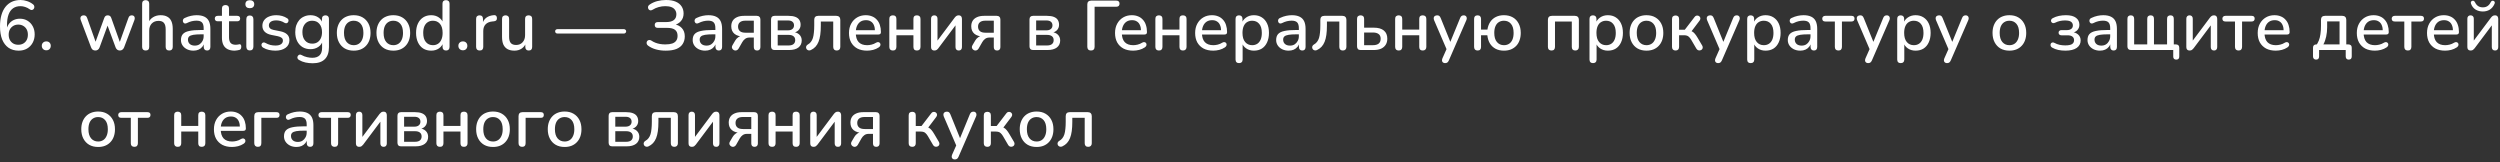 <?xml version="1.0" encoding="UTF-8"?> <svg xmlns="http://www.w3.org/2000/svg" width="571" height="37" viewBox="0 0 571 37" fill="none"><rect x="0" y="0" width="571" height="37" fill="#333333" stroke="none"/><path d="M4.272 11.568C3.365 11.568 2.592 11.349 1.952 10.912C1.323 10.475 0.837 9.845 0.496 9.024C0.165 8.192 -6.61612e-06 7.194 -6.61612e-06 6.032C-6.61612e-06 5.061 0.107 4.202 0.32 3.456C0.533 2.709 0.843 2.08 1.248 1.568C1.653 1.056 2.144 0.666 2.72 0.4C3.307 0.133 3.968 -0 4.704 -0C5.184 -0 5.675 0.085 6.176 0.256C6.677 0.416 7.136 0.661 7.552 0.992C7.691 1.088 7.776 1.21 7.808 1.36C7.851 1.498 7.856 1.637 7.824 1.776C7.792 1.904 7.728 2.016 7.632 2.112C7.536 2.208 7.413 2.266 7.264 2.288C7.125 2.298 6.976 2.25 6.816 2.144C6.453 1.877 6.091 1.69 5.728 1.584C5.376 1.466 5.024 1.408 4.672 1.408C4.011 1.408 3.451 1.568 2.992 1.888C2.533 2.208 2.187 2.688 1.952 3.328C1.717 3.968 1.6 4.762 1.6 5.712V7.072H1.424C1.499 6.496 1.675 6 1.952 5.584C2.24 5.157 2.608 4.832 3.056 4.608C3.504 4.384 4 4.272 4.544 4.272C5.205 4.272 5.787 4.426 6.288 4.736C6.8 5.045 7.2 5.472 7.488 6.016C7.776 6.549 7.92 7.162 7.92 7.856C7.92 8.57 7.765 9.21 7.456 9.776C7.147 10.341 6.715 10.784 6.16 11.104C5.616 11.413 4.987 11.568 4.272 11.568ZM4.176 10.224C4.613 10.224 4.997 10.128 5.328 9.936C5.659 9.744 5.915 9.477 6.096 9.136C6.277 8.784 6.368 8.378 6.368 7.92C6.368 7.461 6.277 7.061 6.096 6.72C5.915 6.378 5.659 6.112 5.328 5.92C4.997 5.717 4.613 5.616 4.176 5.616C3.739 5.616 3.355 5.717 3.024 5.92C2.704 6.112 2.448 6.378 2.256 6.72C2.075 7.061 1.984 7.461 1.984 7.92C1.984 8.378 2.075 8.784 2.256 9.136C2.448 9.477 2.704 9.744 3.024 9.936C3.355 10.128 3.739 10.224 4.176 10.224ZM10.586 11.488C10.276 11.488 10.026 11.392 9.834 11.2C9.642 11.008 9.546 10.762 9.546 10.464C9.546 10.165 9.642 9.925 9.834 9.744C10.026 9.552 10.276 9.456 10.586 9.456C10.895 9.456 11.14 9.552 11.322 9.744C11.503 9.925 11.594 10.165 11.594 10.464C11.594 10.762 11.503 11.008 11.322 11.2C11.14 11.392 10.895 11.488 10.586 11.488ZM21.78 11.536C21.556 11.536 21.359 11.482 21.188 11.376C21.028 11.258 20.9 11.077 20.804 10.832L18.452 4.608C18.367 4.394 18.34 4.208 18.372 4.048C18.404 3.877 18.484 3.744 18.612 3.648C18.751 3.552 18.927 3.504 19.14 3.504C19.332 3.504 19.487 3.552 19.604 3.648C19.732 3.733 19.839 3.904 19.924 4.16L22.02 10.064H21.636L23.812 4.096C23.887 3.893 23.988 3.744 24.116 3.648C24.244 3.552 24.409 3.504 24.612 3.504C24.815 3.504 24.98 3.552 25.108 3.648C25.247 3.744 25.348 3.893 25.412 4.096L27.54 10.064H27.188L29.316 4.128C29.401 3.882 29.508 3.717 29.636 3.632C29.775 3.546 29.929 3.504 30.1 3.504C30.313 3.504 30.473 3.557 30.58 3.664C30.697 3.77 30.761 3.909 30.772 4.08C30.793 4.24 30.767 4.416 30.692 4.608L28.34 10.832C28.244 11.066 28.111 11.242 27.94 11.36C27.78 11.477 27.593 11.536 27.38 11.536C27.156 11.536 26.959 11.477 26.788 11.36C26.628 11.242 26.5 11.066 26.404 10.832L24.164 4.768H24.964L22.74 10.832C22.655 11.066 22.527 11.242 22.356 11.36C22.196 11.477 22.004 11.536 21.78 11.536ZM33.263 11.536C33.007 11.536 32.81 11.466 32.671 11.328C32.532 11.178 32.463 10.976 32.463 10.72V0.848C32.463 0.581 32.532 0.378 32.671 0.24C32.81 0.101 33.007 0.032 33.263 0.032C33.519 0.032 33.717 0.101 33.855 0.24C34.005 0.378 34.079 0.581 34.079 0.848V5.28H33.855C34.09 4.682 34.458 4.234 34.959 3.936C35.461 3.626 36.036 3.472 36.687 3.472C37.306 3.472 37.818 3.589 38.223 3.824C38.639 4.048 38.949 4.394 39.151 4.864C39.354 5.322 39.455 5.904 39.455 6.608V10.72C39.455 10.976 39.386 11.178 39.247 11.328C39.108 11.466 38.911 11.536 38.655 11.536C38.389 11.536 38.186 11.466 38.047 11.328C37.908 11.178 37.839 10.976 37.839 10.72V6.704C37.839 6.032 37.706 5.541 37.439 5.232C37.183 4.922 36.778 4.768 36.223 4.768C35.572 4.768 35.05 4.97 34.655 5.376C34.271 5.781 34.079 6.325 34.079 7.008V10.72C34.079 11.264 33.807 11.536 33.263 11.536ZM44.178 11.568C43.634 11.568 43.143 11.461 42.706 11.248C42.279 11.034 41.943 10.746 41.698 10.384C41.453 10.021 41.33 9.61 41.33 9.152C41.33 8.576 41.474 8.122 41.762 7.792C42.061 7.45 42.546 7.21 43.218 7.072C43.901 6.922 44.818 6.848 45.97 6.848H46.722V7.84H45.986C45.218 7.84 44.61 7.877 44.162 7.952C43.714 8.026 43.394 8.154 43.202 8.336C43.021 8.506 42.93 8.746 42.93 9.056C42.93 9.461 43.069 9.792 43.346 10.048C43.623 10.293 44.007 10.416 44.498 10.416C44.893 10.416 45.239 10.325 45.538 10.144C45.837 9.952 46.071 9.696 46.242 9.376C46.423 9.056 46.514 8.688 46.514 8.272V6.432C46.514 5.824 46.386 5.386 46.13 5.12C45.874 4.853 45.453 4.72 44.866 4.72C44.525 4.72 44.167 4.762 43.794 4.848C43.431 4.933 43.053 5.077 42.658 5.28C42.477 5.365 42.322 5.392 42.194 5.36C42.066 5.328 41.965 5.258 41.89 5.152C41.815 5.034 41.773 4.912 41.762 4.784C41.762 4.645 41.794 4.512 41.858 4.384C41.933 4.256 42.055 4.16 42.226 4.096C42.695 3.872 43.159 3.712 43.618 3.616C44.077 3.52 44.509 3.472 44.914 3.472C45.629 3.472 46.215 3.584 46.674 3.808C47.143 4.032 47.49 4.373 47.714 4.832C47.938 5.29 48.05 5.882 48.05 6.608V10.72C48.05 10.976 47.986 11.178 47.858 11.328C47.73 11.466 47.543 11.536 47.298 11.536C47.063 11.536 46.877 11.466 46.738 11.328C46.599 11.178 46.53 10.976 46.53 10.72V9.68H46.674C46.589 10.075 46.429 10.416 46.194 10.704C45.97 10.981 45.687 11.194 45.346 11.344C45.005 11.493 44.615 11.568 44.178 11.568ZM53.604 11.568C52.964 11.568 52.425 11.456 51.988 11.232C51.55 11.008 51.225 10.677 51.012 10.24C50.798 9.802 50.692 9.269 50.692 8.64V4.864H49.732C49.518 4.864 49.353 4.81 49.236 4.704C49.118 4.586 49.06 4.432 49.06 4.24C49.06 4.037 49.118 3.882 49.236 3.776C49.353 3.669 49.518 3.616 49.732 3.616H50.692V1.968C50.692 1.701 50.761 1.498 50.9 1.36C51.049 1.221 51.252 1.152 51.508 1.152C51.764 1.152 51.961 1.221 52.1 1.36C52.238 1.498 52.308 1.701 52.308 1.968V3.616H54.18C54.393 3.616 54.558 3.669 54.676 3.776C54.793 3.882 54.852 4.037 54.852 4.24C54.852 4.432 54.793 4.586 54.676 4.704C54.558 4.81 54.393 4.864 54.18 4.864H52.308V8.512C52.308 9.077 52.425 9.504 52.66 9.792C52.905 10.08 53.3 10.224 53.844 10.224C54.036 10.224 54.201 10.208 54.34 10.176C54.489 10.133 54.612 10.107 54.708 10.096C54.825 10.096 54.921 10.139 54.996 10.224C55.07 10.299 55.108 10.448 55.108 10.672C55.108 10.832 55.076 10.981 55.012 11.12C54.958 11.258 54.857 11.349 54.708 11.392C54.58 11.434 54.404 11.472 54.18 11.504C53.966 11.546 53.774 11.568 53.604 11.568ZM57.06 11.52C56.804 11.52 56.607 11.445 56.468 11.296C56.329 11.136 56.26 10.917 56.26 10.64V4.4C56.26 4.122 56.329 3.909 56.468 3.76C56.607 3.61 56.804 3.536 57.06 3.536C57.316 3.536 57.513 3.61 57.652 3.76C57.801 3.909 57.876 4.122 57.876 4.4V10.64C57.876 10.917 57.807 11.136 57.668 11.296C57.529 11.445 57.327 11.52 57.06 11.52ZM57.06 1.872C56.74 1.872 56.489 1.792 56.308 1.632C56.137 1.472 56.052 1.248 56.052 0.96C56.052 0.661 56.137 0.437 56.308 0.288C56.489 0.128 56.74 0.048 57.06 0.048C57.38 0.048 57.625 0.128 57.796 0.288C57.977 0.437 58.068 0.661 58.068 0.96C58.068 1.248 57.977 1.472 57.796 1.632C57.625 1.792 57.38 1.872 57.06 1.872ZM62.887 11.568C62.417 11.568 61.932 11.514 61.431 11.408C60.94 11.301 60.487 11.12 60.071 10.864C59.932 10.768 59.836 10.661 59.783 10.544C59.729 10.427 59.708 10.309 59.719 10.192C59.74 10.064 59.788 9.957 59.863 9.872C59.948 9.776 60.049 9.717 60.167 9.696C60.295 9.674 60.428 9.701 60.567 9.776C60.983 10.011 61.383 10.176 61.767 10.272C62.151 10.357 62.529 10.4 62.903 10.4C63.468 10.4 63.895 10.299 64.183 10.096C64.471 9.893 64.615 9.621 64.615 9.28C64.615 9.002 64.519 8.789 64.327 8.64C64.135 8.48 63.847 8.357 63.463 8.272L61.943 7.968C61.281 7.829 60.78 7.584 60.439 7.232C60.097 6.88 59.927 6.432 59.927 5.888C59.927 5.397 60.06 4.97 60.327 4.608C60.593 4.245 60.967 3.968 61.447 3.776C61.927 3.573 62.481 3.472 63.111 3.472C63.58 3.472 64.023 3.53 64.439 3.648C64.855 3.765 65.239 3.941 65.591 4.176C65.729 4.25 65.82 4.352 65.863 4.48C65.905 4.597 65.911 4.714 65.879 4.832C65.857 4.949 65.804 5.056 65.719 5.152C65.633 5.237 65.527 5.29 65.399 5.312C65.281 5.322 65.148 5.29 64.999 5.216C64.679 5.013 64.359 4.869 64.039 4.784C63.729 4.698 63.42 4.656 63.111 4.656C62.545 4.656 62.119 4.762 61.831 4.976C61.553 5.178 61.415 5.456 61.415 5.808C61.415 6.074 61.5 6.293 61.671 6.464C61.841 6.634 62.108 6.757 62.471 6.832L63.991 7.136C64.684 7.274 65.207 7.509 65.559 7.84C65.921 8.17 66.103 8.618 66.103 9.184C66.103 9.92 65.809 10.501 65.223 10.928C64.636 11.354 63.857 11.568 62.887 11.568ZM71.437 14.448C70.861 14.448 70.301 14.389 69.757 14.272C69.223 14.155 68.738 13.963 68.301 13.696C68.141 13.611 68.034 13.504 67.981 13.376C67.927 13.258 67.911 13.136 67.933 13.008C67.965 12.88 68.023 12.768 68.109 12.672C68.194 12.576 68.295 12.512 68.413 12.48C68.541 12.448 68.674 12.469 68.813 12.544C69.282 12.8 69.725 12.97 70.141 13.056C70.567 13.152 70.962 13.2 71.325 13.2C72.071 13.2 72.631 13.008 73.005 12.624C73.378 12.251 73.565 11.696 73.565 10.96V9.328H73.709C73.549 9.914 73.213 10.379 72.701 10.72C72.189 11.061 71.597 11.232 70.925 11.232C70.221 11.232 69.607 11.072 69.085 10.752C68.562 10.421 68.157 9.968 67.869 9.392C67.581 8.805 67.437 8.122 67.437 7.344C67.437 6.757 67.517 6.229 67.677 5.76C67.847 5.29 68.082 4.885 68.381 4.544C68.69 4.202 69.058 3.941 69.485 3.76C69.922 3.568 70.402 3.472 70.925 3.472C71.607 3.472 72.199 3.642 72.701 3.984C73.213 4.325 73.543 4.789 73.693 5.376L73.533 5.648V4.32C73.533 4.053 73.602 3.85 73.741 3.712C73.89 3.573 74.087 3.504 74.333 3.504C74.589 3.504 74.786 3.573 74.925 3.712C75.063 3.85 75.133 4.053 75.133 4.32V10.768C75.133 11.984 74.818 12.901 74.189 13.52C73.559 14.139 72.642 14.448 71.437 14.448ZM71.309 9.968C71.778 9.968 72.178 9.861 72.509 9.648C72.839 9.434 73.095 9.13 73.277 8.736C73.458 8.341 73.549 7.877 73.549 7.344C73.549 6.544 73.346 5.909 72.941 5.44C72.546 4.97 72.002 4.736 71.309 4.736C70.85 4.736 70.455 4.842 70.125 5.056C69.794 5.269 69.533 5.573 69.341 5.968C69.159 6.352 69.069 6.81 69.069 7.344C69.069 8.154 69.271 8.794 69.677 9.264C70.082 9.733 70.626 9.968 71.309 9.968ZM80.793 11.568C80.003 11.568 79.321 11.402 78.745 11.072C78.179 10.741 77.737 10.272 77.417 9.664C77.097 9.056 76.937 8.341 76.937 7.52C76.937 6.89 77.027 6.33 77.209 5.84C77.39 5.349 77.646 4.928 77.977 4.576C78.318 4.213 78.723 3.941 79.193 3.76C79.673 3.568 80.206 3.472 80.793 3.472C81.571 3.472 82.243 3.637 82.809 3.968C83.385 4.298 83.833 4.768 84.153 5.376C84.473 5.973 84.633 6.688 84.633 7.52C84.633 8.138 84.542 8.698 84.361 9.2C84.179 9.701 83.918 10.128 83.577 10.48C83.246 10.832 82.841 11.104 82.361 11.296C81.891 11.477 81.369 11.568 80.793 11.568ZM80.793 10.32C81.23 10.32 81.614 10.213 81.945 10C82.275 9.786 82.531 9.472 82.713 9.056C82.905 8.64 83.001 8.128 83.001 7.52C83.001 6.602 82.798 5.909 82.393 5.44C81.987 4.97 81.454 4.736 80.793 4.736C80.345 4.736 79.955 4.842 79.625 5.056C79.294 5.258 79.033 5.568 78.841 5.984C78.659 6.4 78.569 6.912 78.569 7.52C78.569 8.426 78.771 9.12 79.177 9.6C79.582 10.08 80.121 10.32 80.793 10.32ZM89.84 11.568C89.05 11.568 88.368 11.402 87.791 11.072C87.226 10.741 86.784 10.272 86.463 9.664C86.144 9.056 85.984 8.341 85.984 7.52C85.984 6.89 86.074 6.33 86.255 5.84C86.437 5.349 86.693 4.928 87.023 4.576C87.365 4.213 87.77 3.941 88.24 3.76C88.719 3.568 89.253 3.472 89.84 3.472C90.618 3.472 91.29 3.637 91.856 3.968C92.431 4.298 92.879 4.768 93.2 5.376C93.519 5.973 93.68 6.688 93.68 7.52C93.68 8.138 93.589 8.698 93.407 9.2C93.226 9.701 92.965 10.128 92.624 10.48C92.293 10.832 91.888 11.104 91.407 11.296C90.938 11.477 90.415 11.568 89.84 11.568ZM89.84 10.32C90.277 10.32 90.661 10.213 90.992 10C91.322 9.786 91.578 9.472 91.76 9.056C91.951 8.64 92.047 8.128 92.047 7.52C92.047 6.602 91.845 5.909 91.439 5.44C91.034 4.97 90.501 4.736 89.84 4.736C89.391 4.736 89.002 4.842 88.671 5.056C88.341 5.258 88.079 5.568 87.888 5.984C87.706 6.4 87.615 6.912 87.615 7.52C87.615 8.426 87.818 9.12 88.224 9.6C88.629 10.08 89.168 10.32 89.84 10.32ZM98.47 11.568C97.788 11.568 97.185 11.408 96.662 11.088C96.15 10.757 95.75 10.288 95.462 9.68C95.174 9.061 95.03 8.341 95.03 7.52C95.03 6.677 95.174 5.957 95.462 5.36C95.75 4.762 96.15 4.298 96.662 3.968C97.185 3.637 97.788 3.472 98.47 3.472C99.153 3.472 99.74 3.642 100.23 3.984C100.732 4.314 101.068 4.762 101.238 5.328H101.062V0.848C101.062 0.581 101.132 0.378 101.27 0.24C101.409 0.101 101.606 0.032 101.862 0.032C102.118 0.032 102.316 0.101 102.454 0.24C102.604 0.378 102.678 0.581 102.678 0.848V10.72C102.678 10.976 102.609 11.178 102.47 11.328C102.332 11.466 102.134 11.536 101.878 11.536C101.622 11.536 101.425 11.466 101.286 11.328C101.148 11.178 101.078 10.976 101.078 10.72V9.312L101.254 9.664C101.084 10.24 100.748 10.704 100.246 11.056C99.756 11.397 99.164 11.568 98.47 11.568ZM98.886 10.32C99.324 10.32 99.708 10.213 100.038 10C100.369 9.786 100.625 9.472 100.806 9.056C100.998 8.64 101.094 8.128 101.094 7.52C101.094 6.602 100.892 5.909 100.486 5.44C100.081 4.97 99.548 4.736 98.886 4.736C98.438 4.736 98.049 4.842 97.718 5.056C97.388 5.258 97.126 5.568 96.934 5.984C96.753 6.4 96.662 6.912 96.662 7.52C96.662 8.426 96.865 9.12 97.27 9.6C97.676 10.08 98.214 10.32 98.886 10.32ZM105.732 11.488C105.422 11.488 105.172 11.392 104.98 11.2C104.788 11.008 104.692 10.762 104.692 10.464C104.692 10.165 104.788 9.925 104.98 9.744C105.172 9.552 105.422 9.456 105.732 9.456C106.041 9.456 106.286 9.552 106.468 9.744C106.649 9.925 106.74 10.165 106.74 10.464C106.74 10.762 106.649 11.008 106.468 11.2C106.286 11.392 106.041 11.488 105.732 11.488ZM109.56 11.536C109.294 11.536 109.091 11.466 108.952 11.328C108.814 11.178 108.744 10.976 108.744 10.72V4.32C108.744 4.053 108.814 3.85 108.952 3.712C109.091 3.573 109.283 3.504 109.528 3.504C109.784 3.504 109.976 3.573 110.104 3.712C110.243 3.85 110.312 4.053 110.312 4.32V5.488H110.152C110.323 4.848 110.638 4.362 111.096 4.032C111.555 3.701 112.142 3.509 112.856 3.456C113.048 3.445 113.198 3.493 113.304 3.6C113.422 3.706 113.486 3.872 113.496 4.096C113.518 4.32 113.47 4.501 113.352 4.64C113.235 4.768 113.054 4.842 112.808 4.864L112.504 4.896C111.811 4.96 111.283 5.178 110.92 5.552C110.558 5.925 110.376 6.437 110.376 7.088V10.72C110.376 10.976 110.307 11.178 110.168 11.328C110.04 11.466 109.838 11.536 109.56 11.536ZM117.497 11.568C116.868 11.568 116.34 11.45 115.913 11.216C115.497 10.981 115.182 10.634 114.969 10.176C114.766 9.706 114.665 9.12 114.665 8.416V4.32C114.665 4.042 114.734 3.84 114.873 3.712C115.012 3.573 115.209 3.504 115.465 3.504C115.721 3.504 115.918 3.573 116.057 3.712C116.206 3.84 116.281 4.042 116.281 4.32V8.432C116.281 9.061 116.409 9.525 116.665 9.824C116.921 10.123 117.326 10.272 117.881 10.272C118.489 10.272 118.98 10.069 119.353 9.664C119.737 9.248 119.929 8.704 119.929 8.032V4.32C119.929 4.042 119.998 3.84 120.137 3.712C120.276 3.573 120.478 3.504 120.745 3.504C121.001 3.504 121.198 3.573 121.337 3.712C121.476 3.84 121.545 4.042 121.545 4.32V10.72C121.545 11.264 121.284 11.536 120.761 11.536C120.516 11.536 120.324 11.466 120.185 11.328C120.046 11.178 119.977 10.976 119.977 10.72V9.36L120.185 9.712C119.972 10.309 119.63 10.768 119.161 11.088C118.692 11.408 118.137 11.568 117.497 11.568ZM127.337 7.664C127.177 7.664 127.044 7.616 126.937 7.52C126.841 7.413 126.793 7.29 126.793 7.152C126.793 7.002 126.841 6.885 126.937 6.8C127.044 6.704 127.177 6.656 127.337 6.656H142.489C142.639 6.656 142.761 6.704 142.857 6.8C142.964 6.885 143.017 7.002 143.017 7.152C143.017 7.29 142.964 7.413 142.857 7.52C142.761 7.616 142.639 7.664 142.489 7.664H127.337ZM152.052 11.568C151.241 11.568 150.495 11.472 149.812 11.28C149.129 11.088 148.543 10.81 148.052 10.448C147.892 10.341 147.785 10.213 147.732 10.064C147.679 9.914 147.668 9.77 147.7 9.632C147.732 9.493 147.796 9.381 147.892 9.296C147.999 9.2 148.127 9.146 148.276 9.136C148.425 9.114 148.585 9.157 148.756 9.264C149.055 9.466 149.369 9.632 149.7 9.76C150.031 9.888 150.383 9.984 150.756 10.048C151.129 10.112 151.524 10.144 151.94 10.144C152.591 10.144 153.124 10.075 153.54 9.936C153.956 9.786 154.26 9.568 154.452 9.28C154.655 8.992 154.756 8.629 154.756 8.192C154.756 7.573 154.564 7.114 154.18 6.816C153.796 6.517 153.204 6.368 152.404 6.368H150.26C150.025 6.368 149.844 6.314 149.716 6.208C149.599 6.09 149.54 5.92 149.54 5.696C149.54 5.493 149.599 5.333 149.716 5.216C149.844 5.098 150.025 5.04 150.26 5.04H152.148C152.927 5.04 153.508 4.89 153.892 4.592C154.287 4.293 154.484 3.85 154.484 3.264C154.484 2.89 154.388 2.565 154.196 2.288C154.015 2 153.737 1.781 153.364 1.632C152.991 1.482 152.521 1.408 151.956 1.408C151.444 1.408 150.937 1.477 150.436 1.616C149.935 1.754 149.476 1.957 149.06 2.224C148.879 2.33 148.713 2.378 148.564 2.368C148.415 2.346 148.292 2.288 148.196 2.192C148.111 2.096 148.052 1.978 148.02 1.84C147.988 1.69 147.999 1.546 148.052 1.408C148.116 1.269 148.228 1.146 148.388 1.04C148.9 0.688 149.476 0.426 150.116 0.256C150.767 0.085 151.433 -0 152.116 -0C153.012 -0 153.753 0.128 154.34 0.384C154.937 0.64 155.385 1.002 155.684 1.472C155.983 1.93 156.132 2.469 156.132 3.088C156.132 3.77 155.929 4.346 155.524 4.816C155.119 5.285 154.569 5.6 153.876 5.76V5.52C154.665 5.626 155.284 5.925 155.732 6.416C156.18 6.896 156.404 7.525 156.404 8.304C156.404 8.965 156.244 9.546 155.924 10.048C155.615 10.539 155.14 10.917 154.5 11.184C153.86 11.44 153.044 11.568 152.052 11.568ZM161.055 11.568C160.511 11.568 160.02 11.461 159.583 11.248C159.156 11.034 158.82 10.746 158.575 10.384C158.33 10.021 158.207 9.61 158.207 9.152C158.207 8.576 158.351 8.122 158.639 7.792C158.938 7.45 159.423 7.21 160.095 7.072C160.778 6.922 161.695 6.848 162.847 6.848H163.599V7.84H162.863C162.095 7.84 161.487 7.877 161.039 7.952C160.591 8.026 160.271 8.154 160.079 8.336C159.898 8.506 159.807 8.746 159.807 9.056C159.807 9.461 159.946 9.792 160.223 10.048C160.5 10.293 160.884 10.416 161.375 10.416C161.77 10.416 162.116 10.325 162.415 10.144C162.714 9.952 162.948 9.696 163.119 9.376C163.3 9.056 163.391 8.688 163.391 8.272V6.432C163.391 5.824 163.263 5.386 163.007 5.12C162.751 4.853 162.33 4.72 161.743 4.72C161.402 4.72 161.044 4.762 160.671 4.848C160.308 4.933 159.93 5.077 159.535 5.28C159.354 5.365 159.199 5.392 159.071 5.36C158.943 5.328 158.842 5.258 158.767 5.152C158.692 5.034 158.65 4.912 158.639 4.784C158.639 4.645 158.671 4.512 158.735 4.384C158.81 4.256 158.932 4.16 159.103 4.096C159.572 3.872 160.036 3.712 160.495 3.616C160.954 3.52 161.386 3.472 161.791 3.472C162.506 3.472 163.092 3.584 163.551 3.808C164.02 4.032 164.367 4.373 164.591 4.832C164.815 5.29 164.927 5.882 164.927 6.608V10.72C164.927 10.976 164.863 11.178 164.735 11.328C164.607 11.466 164.42 11.536 164.175 11.536C163.94 11.536 163.754 11.466 163.615 11.328C163.476 11.178 163.407 10.976 163.407 10.72V9.68H163.551C163.466 10.075 163.306 10.416 163.071 10.704C162.847 10.981 162.564 11.194 162.223 11.344C161.882 11.493 161.492 11.568 161.055 11.568ZM172.924 11.536C172.679 11.536 172.492 11.472 172.364 11.344C172.236 11.205 172.172 11.013 172.172 10.768V8.576H171.164C170.791 8.576 170.471 8.672 170.204 8.864C169.938 9.056 169.719 9.301 169.548 9.6L168.7 11.088C168.583 11.28 168.444 11.408 168.284 11.472C168.124 11.546 167.964 11.562 167.804 11.52C167.644 11.477 167.506 11.397 167.388 11.28C167.271 11.162 167.196 11.024 167.164 10.864C167.143 10.693 167.186 10.517 167.292 10.336L167.932 9.248C168.103 8.949 168.338 8.698 168.636 8.496C168.946 8.282 169.255 8.176 169.564 8.176H169.82V8.336C168.935 8.336 168.247 8.133 167.756 7.728C167.266 7.322 167.02 6.746 167.02 6C167.02 5.52 167.127 5.104 167.34 4.752C167.564 4.389 167.895 4.112 168.332 3.92C168.77 3.717 169.308 3.616 169.948 3.616H172.844C173.111 3.616 173.314 3.69 173.452 3.84C173.602 3.978 173.676 4.181 173.676 4.448V10.768C173.676 11.013 173.607 11.205 173.468 11.344C173.33 11.472 173.148 11.536 172.924 11.536ZM170.284 7.472H172.172V4.72H170.284C169.698 4.72 169.266 4.842 168.988 5.088C168.711 5.322 168.572 5.653 168.572 6.08C168.572 6.517 168.711 6.858 168.988 7.104C169.266 7.349 169.698 7.472 170.284 7.472ZM176.922 11.424C176.655 11.424 176.452 11.354 176.314 11.216C176.175 11.066 176.106 10.864 176.106 10.608V4.448C176.106 4.181 176.175 3.978 176.314 3.84C176.452 3.69 176.655 3.616 176.922 3.616H180.09C180.73 3.616 181.252 3.696 181.658 3.856C182.074 4.016 182.378 4.25 182.57 4.56C182.762 4.858 182.858 5.226 182.858 5.664C182.858 6.165 182.687 6.586 182.346 6.928C182.004 7.258 181.556 7.456 181.002 7.52V7.312C181.674 7.344 182.191 7.536 182.554 7.888C182.927 8.24 183.114 8.693 183.114 9.248C183.114 9.92 182.863 10.453 182.362 10.848C181.86 11.232 181.146 11.424 180.218 11.424H176.922ZM177.626 10.384H180.122C180.602 10.384 180.97 10.283 181.226 10.08C181.492 9.866 181.626 9.562 181.626 9.168C181.626 8.773 181.492 8.474 181.226 8.272C180.97 8.069 180.602 7.968 180.122 7.968H177.626V10.384ZM177.626 6.928H179.978C180.415 6.928 180.751 6.826 180.986 6.624C181.231 6.421 181.354 6.144 181.354 5.792C181.354 5.429 181.231 5.152 180.986 4.96C180.751 4.768 180.415 4.672 179.978 4.672H177.626V6.928ZM191.108 11.536C190.852 11.536 190.655 11.466 190.516 11.328C190.378 11.178 190.308 10.976 190.308 10.72V4.912H187.476V5.856C187.476 6.645 187.434 7.349 187.348 7.968C187.263 8.576 187.13 9.104 186.948 9.552C186.767 10 186.532 10.379 186.244 10.688C185.956 10.997 185.604 11.248 185.188 11.44C185.007 11.514 184.842 11.536 184.692 11.504C184.543 11.472 184.415 11.408 184.308 11.312C184.212 11.205 184.148 11.082 184.116 10.944C184.084 10.805 184.1 10.666 184.164 10.528C184.228 10.379 184.346 10.256 184.516 10.16C184.804 10 185.039 9.797 185.22 9.552C185.412 9.306 185.562 9.013 185.668 8.672C185.775 8.32 185.85 7.909 185.892 7.44C185.946 6.97 185.972 6.426 185.972 5.808V4.528C185.972 4.24 186.047 4.016 186.196 3.856C186.356 3.696 186.586 3.616 186.884 3.616H191.012C191.3 3.616 191.524 3.696 191.684 3.856C191.844 4.016 191.924 4.24 191.924 4.528V10.72C191.924 10.976 191.85 11.178 191.7 11.328C191.562 11.466 191.364 11.536 191.108 11.536ZM198.036 11.568C197.182 11.568 196.446 11.408 195.828 11.088C195.22 10.757 194.745 10.293 194.404 9.696C194.073 9.088 193.908 8.368 193.908 7.536C193.908 6.725 194.073 6.016 194.404 5.408C194.734 4.8 195.188 4.325 195.764 3.984C196.34 3.642 196.996 3.472 197.732 3.472C198.276 3.472 198.761 3.562 199.188 3.744C199.614 3.914 199.977 4.17 200.276 4.512C200.585 4.842 200.814 5.248 200.964 5.728C201.124 6.208 201.204 6.746 201.204 7.344C201.204 7.525 201.15 7.664 201.044 7.76C200.937 7.845 200.777 7.888 200.564 7.888H195.188V6.896H200.116L199.844 7.12C199.844 6.586 199.764 6.133 199.604 5.76C199.454 5.386 199.225 5.104 198.916 4.912C198.617 4.709 198.244 4.608 197.796 4.608C197.294 4.608 196.868 4.725 196.516 4.96C196.174 5.194 195.913 5.52 195.732 5.936C195.55 6.352 195.46 6.837 195.46 7.392V7.488C195.46 8.426 195.678 9.136 196.116 9.616C196.564 10.085 197.209 10.32 198.052 10.32C198.372 10.32 198.708 10.277 199.06 10.192C199.422 10.107 199.764 9.962 200.084 9.76C200.265 9.653 200.425 9.605 200.564 9.616C200.713 9.626 200.83 9.674 200.916 9.76C201.012 9.845 201.07 9.952 201.092 10.08C201.113 10.208 201.092 10.341 201.028 10.48C200.964 10.608 200.852 10.725 200.692 10.832C200.329 11.077 199.908 11.264 199.428 11.392C198.948 11.509 198.484 11.568 198.036 11.568ZM203.937 11.536C203.681 11.536 203.479 11.466 203.329 11.328C203.191 11.178 203.121 10.976 203.121 10.72V4.32C203.121 4.042 203.191 3.84 203.329 3.712C203.479 3.573 203.681 3.504 203.937 3.504C204.193 3.504 204.391 3.573 204.529 3.712C204.668 3.84 204.737 4.042 204.737 4.32V6.768H208.625V4.32C208.625 4.042 208.689 3.84 208.817 3.712C208.956 3.573 209.159 3.504 209.425 3.504C209.681 3.504 209.879 3.573 210.017 3.712C210.167 3.84 210.241 4.042 210.241 4.32V10.72C210.241 10.976 210.167 11.178 210.017 11.328C209.879 11.466 209.681 11.536 209.425 11.536C209.159 11.536 208.956 11.466 208.817 11.328C208.689 11.178 208.625 10.976 208.625 10.72V8.048H204.737V10.72C204.737 10.976 204.668 11.178 204.529 11.328C204.401 11.466 204.204 11.536 203.937 11.536ZM213.405 11.536C213.245 11.536 213.106 11.504 212.989 11.44C212.882 11.386 212.797 11.296 212.733 11.168C212.679 11.04 212.653 10.874 212.653 10.672V4.288C212.653 4.032 212.717 3.84 212.845 3.712C212.973 3.573 213.154 3.504 213.389 3.504C213.623 3.504 213.805 3.573 213.933 3.712C214.061 3.84 214.125 4.032 214.125 4.288V9.824H213.709L218.045 4.032C218.151 3.893 218.274 3.77 218.413 3.664C218.551 3.557 218.738 3.504 218.973 3.504C219.133 3.504 219.266 3.536 219.373 3.6C219.479 3.653 219.559 3.744 219.613 3.872C219.677 4 219.709 4.165 219.709 4.368V10.752C219.709 10.997 219.645 11.189 219.517 11.328C219.399 11.466 219.223 11.536 218.989 11.536C218.743 11.536 218.557 11.466 218.429 11.328C218.301 11.189 218.237 10.997 218.237 10.752V5.216H218.669L214.317 11.024C214.221 11.152 214.103 11.269 213.965 11.376C213.837 11.482 213.65 11.536 213.405 11.536ZM227.737 11.536C227.492 11.536 227.305 11.472 227.177 11.344C227.049 11.205 226.985 11.013 226.985 10.768V8.576H225.977C225.604 8.576 225.284 8.672 225.017 8.864C224.75 9.056 224.532 9.301 224.361 9.6L223.513 11.088C223.396 11.28 223.257 11.408 223.097 11.472C222.937 11.546 222.777 11.562 222.617 11.52C222.457 11.477 222.318 11.397 222.201 11.28C222.084 11.162 222.009 11.024 221.977 10.864C221.956 10.693 221.998 10.517 222.105 10.336L222.745 9.248C222.916 8.949 223.15 8.698 223.449 8.496C223.758 8.282 224.068 8.176 224.377 8.176H224.633V8.336C223.748 8.336 223.06 8.133 222.569 7.728C222.078 7.322 221.833 6.746 221.833 6C221.833 5.52 221.94 5.104 222.153 4.752C222.377 4.389 222.708 4.112 223.145 3.92C223.582 3.717 224.121 3.616 224.761 3.616H227.657C227.924 3.616 228.126 3.69 228.265 3.84C228.414 3.978 228.489 4.181 228.489 4.448V10.768C228.489 11.013 228.42 11.205 228.281 11.344C228.142 11.472 227.961 11.536 227.737 11.536ZM225.097 7.472H226.985V4.72H225.097C224.51 4.72 224.078 4.842 223.801 5.088C223.524 5.322 223.385 5.653 223.385 6.08C223.385 6.517 223.524 6.858 223.801 7.104C224.078 7.349 224.51 7.472 225.097 7.472ZM235.953 11.424C235.686 11.424 235.484 11.354 235.345 11.216C235.206 11.066 235.137 10.864 235.137 10.608V4.448C235.137 4.181 235.206 3.978 235.345 3.84C235.484 3.69 235.686 3.616 235.953 3.616H239.121C239.761 3.616 240.284 3.696 240.689 3.856C241.105 4.016 241.409 4.25 241.601 4.56C241.793 4.858 241.889 5.226 241.889 5.664C241.889 6.165 241.718 6.586 241.377 6.928C241.036 7.258 240.588 7.456 240.033 7.52V7.312C240.705 7.344 241.222 7.536 241.585 7.888C241.958 8.24 242.145 8.693 242.145 9.248C242.145 9.92 241.894 10.453 241.393 10.848C240.892 11.232 240.177 11.424 239.249 11.424H235.953ZM236.657 10.384H239.153C239.633 10.384 240.001 10.283 240.257 10.08C240.524 9.866 240.657 9.562 240.657 9.168C240.657 8.773 240.524 8.474 240.257 8.272C240.001 8.069 239.633 7.968 239.153 7.968H236.657V10.384ZM236.657 6.928H239.009C239.446 6.928 239.782 6.826 240.017 6.624C240.262 6.421 240.385 6.144 240.385 5.792C240.385 5.429 240.262 5.152 240.017 4.96C239.782 4.768 239.446 4.672 239.009 4.672H236.657V6.928ZM249.174 11.536C248.908 11.536 248.7 11.461 248.55 11.312C248.412 11.162 248.342 10.954 248.342 10.688V0.992C248.342 0.714 248.417 0.506 248.566 0.368C248.716 0.218 248.929 0.144 249.206 0.144H254.982C255.217 0.144 255.393 0.202 255.51 0.32C255.638 0.437 255.702 0.608 255.702 0.832C255.702 1.056 255.638 1.232 255.51 1.36C255.393 1.477 255.217 1.536 254.982 1.536H250.006V10.688C250.006 10.954 249.937 11.162 249.798 11.312C249.66 11.461 249.452 11.536 249.174 11.536ZM258.801 11.568C257.948 11.568 257.212 11.408 256.593 11.088C255.985 10.757 255.511 10.293 255.169 9.696C254.839 9.088 254.673 8.368 254.673 7.536C254.673 6.725 254.839 6.016 255.169 5.408C255.5 4.8 255.953 4.325 256.529 3.984C257.105 3.642 257.761 3.472 258.497 3.472C259.041 3.472 259.527 3.562 259.953 3.744C260.38 3.914 260.743 4.17 261.041 4.512C261.351 4.842 261.58 5.248 261.729 5.728C261.889 6.208 261.969 6.746 261.969 7.344C261.969 7.525 261.916 7.664 261.809 7.76C261.703 7.845 261.543 7.888 261.329 7.888H255.953V6.896H260.881L260.609 7.12C260.609 6.586 260.529 6.133 260.369 5.76C260.22 5.386 259.991 5.104 259.681 4.912C259.383 4.709 259.009 4.608 258.561 4.608C258.06 4.608 257.633 4.725 257.281 4.96C256.94 5.194 256.679 5.52 256.497 5.936C256.316 6.352 256.225 6.837 256.225 7.392V7.488C256.225 8.426 256.444 9.136 256.881 9.616C257.329 10.085 257.975 10.32 258.817 10.32C259.137 10.32 259.473 10.277 259.825 10.192C260.188 10.107 260.529 9.962 260.849 9.76C261.031 9.653 261.191 9.605 261.329 9.616C261.479 9.626 261.596 9.674 261.681 9.76C261.777 9.845 261.836 9.952 261.857 10.08C261.879 10.208 261.857 10.341 261.793 10.48C261.729 10.608 261.617 10.725 261.457 10.832C261.095 11.077 260.673 11.264 260.193 11.392C259.713 11.509 259.249 11.568 258.801 11.568ZM264.703 11.536C264.447 11.536 264.244 11.466 264.095 11.328C263.956 11.178 263.887 10.976 263.887 10.72V4.32C263.887 4.042 263.956 3.84 264.095 3.712C264.244 3.573 264.447 3.504 264.703 3.504C264.959 3.504 265.156 3.573 265.295 3.712C265.434 3.84 265.503 4.042 265.503 4.32V6.768H269.391V4.32C269.391 4.042 269.455 3.84 269.583 3.712C269.722 3.573 269.924 3.504 270.191 3.504C270.447 3.504 270.644 3.573 270.783 3.712C270.932 3.84 271.007 4.042 271.007 4.32V10.72C271.007 10.976 270.932 11.178 270.783 11.328C270.644 11.466 270.447 11.536 270.191 11.536C269.924 11.536 269.722 11.466 269.583 11.328C269.455 11.178 269.391 10.976 269.391 10.72V8.048H265.503V10.72C265.503 10.976 265.434 11.178 265.295 11.328C265.167 11.466 264.97 11.536 264.703 11.536ZM277.098 11.568C276.245 11.568 275.509 11.408 274.89 11.088C274.282 10.757 273.807 10.293 273.466 9.696C273.135 9.088 272.97 8.368 272.97 7.536C272.97 6.725 273.135 6.016 273.466 5.408C273.797 4.8 274.25 4.325 274.826 3.984C275.402 3.642 276.058 3.472 276.794 3.472C277.338 3.472 277.823 3.562 278.25 3.744C278.677 3.914 279.039 4.17 279.338 4.512C279.647 4.842 279.877 5.248 280.026 5.728C280.186 6.208 280.266 6.746 280.266 7.344C280.266 7.525 280.213 7.664 280.106 7.76C279.999 7.845 279.839 7.888 279.626 7.888H274.25V6.896H279.178L278.906 7.12C278.906 6.586 278.826 6.133 278.666 5.76C278.517 5.386 278.287 5.104 277.978 4.912C277.679 4.709 277.306 4.608 276.858 4.608C276.357 4.608 275.93 4.725 275.578 4.96C275.237 5.194 274.975 5.52 274.794 5.936C274.613 6.352 274.522 6.837 274.522 7.392V7.488C274.522 8.426 274.741 9.136 275.178 9.616C275.626 10.085 276.271 10.32 277.114 10.32C277.434 10.32 277.77 10.277 278.122 10.192C278.485 10.107 278.826 9.962 279.146 9.76C279.327 9.653 279.487 9.605 279.626 9.616C279.775 9.626 279.893 9.674 279.978 9.76C280.074 9.845 280.133 9.952 280.154 10.08C280.175 10.208 280.154 10.341 280.09 10.48C280.026 10.608 279.914 10.725 279.754 10.832C279.391 11.077 278.97 11.264 278.49 11.392C278.01 11.509 277.546 11.568 277.098 11.568ZM283 14.416C282.744 14.416 282.546 14.347 282.408 14.208C282.269 14.069 282.2 13.867 282.2 13.6V4.32C282.2 4.053 282.269 3.85 282.408 3.712C282.546 3.573 282.738 3.504 282.984 3.504C283.24 3.504 283.437 3.573 283.576 3.712C283.714 3.85 283.784 4.053 283.784 4.32V5.712L283.608 5.376C283.778 4.8 284.114 4.341 284.616 4C285.117 3.648 285.709 3.472 286.392 3.472C287.085 3.472 287.688 3.637 288.2 3.968C288.722 4.298 289.122 4.762 289.4 5.36C289.688 5.957 289.832 6.677 289.832 7.52C289.832 8.341 289.688 9.061 289.4 9.68C289.122 10.288 288.728 10.757 288.216 11.088C287.704 11.408 287.096 11.568 286.392 11.568C285.72 11.568 285.133 11.397 284.632 11.056C284.13 10.714 283.794 10.261 283.624 9.696H283.816V13.6C283.816 13.867 283.741 14.069 283.592 14.208C283.453 14.347 283.256 14.416 283 14.416ZM285.992 10.32C286.44 10.32 286.829 10.213 287.16 10C287.49 9.786 287.746 9.472 287.928 9.056C288.109 8.64 288.2 8.128 288.2 7.52C288.2 6.602 287.997 5.909 287.592 5.44C287.197 4.97 286.664 4.736 285.992 4.736C285.554 4.736 285.165 4.842 284.824 5.056C284.493 5.258 284.237 5.568 284.056 5.984C283.874 6.4 283.784 6.912 283.784 7.52C283.784 8.426 283.986 9.12 284.392 9.6C284.797 10.08 285.33 10.32 285.992 10.32ZM294.321 11.568C293.777 11.568 293.286 11.461 292.849 11.248C292.422 11.034 292.086 10.746 291.841 10.384C291.595 10.021 291.473 9.61 291.473 9.152C291.473 8.576 291.617 8.122 291.905 7.792C292.203 7.45 292.689 7.21 293.361 7.072C294.043 6.922 294.961 6.848 296.113 6.848H296.865V7.84H296.129C295.361 7.84 294.753 7.877 294.305 7.952C293.857 8.026 293.537 8.154 293.345 8.336C293.163 8.506 293.073 8.746 293.073 9.056C293.073 9.461 293.211 9.792 293.489 10.048C293.766 10.293 294.15 10.416 294.641 10.416C295.035 10.416 295.382 10.325 295.681 10.144C295.979 9.952 296.214 9.696 296.385 9.376C296.566 9.056 296.657 8.688 296.657 8.272V6.432C296.657 5.824 296.529 5.386 296.273 5.12C296.017 4.853 295.595 4.72 295.009 4.72C294.667 4.72 294.31 4.762 293.937 4.848C293.574 4.933 293.195 5.077 292.801 5.28C292.619 5.365 292.465 5.392 292.337 5.36C292.209 5.328 292.107 5.258 292.033 5.152C291.958 5.034 291.915 4.912 291.905 4.784C291.905 4.645 291.937 4.512 292.001 4.384C292.075 4.256 292.198 4.16 292.369 4.096C292.838 3.872 293.302 3.712 293.761 3.616C294.219 3.52 294.651 3.472 295.057 3.472C295.771 3.472 296.358 3.584 296.817 3.808C297.286 4.032 297.633 4.373 297.857 4.832C298.081 5.29 298.193 5.882 298.193 6.608V10.72C298.193 10.976 298.129 11.178 298.001 11.328C297.873 11.466 297.686 11.536 297.441 11.536C297.206 11.536 297.019 11.466 296.881 11.328C296.742 11.178 296.673 10.976 296.673 10.72V9.68H296.817C296.731 10.075 296.571 10.416 296.337 10.704C296.113 10.981 295.83 11.194 295.489 11.344C295.147 11.493 294.758 11.568 294.321 11.568ZM306.702 11.536C306.446 11.536 306.249 11.466 306.11 11.328C305.971 11.178 305.902 10.976 305.902 10.72V4.912H303.07V5.856C303.07 6.645 303.027 7.349 302.942 7.968C302.857 8.576 302.723 9.104 302.542 9.552C302.361 10 302.126 10.379 301.838 10.688C301.55 10.997 301.198 11.248 300.782 11.44C300.601 11.514 300.435 11.536 300.286 11.504C300.137 11.472 300.009 11.408 299.902 11.312C299.806 11.205 299.742 11.082 299.71 10.944C299.678 10.805 299.694 10.666 299.758 10.528C299.822 10.379 299.939 10.256 300.11 10.16C300.398 10 300.633 9.797 300.814 9.552C301.006 9.306 301.155 9.013 301.262 8.672C301.369 8.32 301.443 7.909 301.486 7.44C301.539 6.97 301.566 6.426 301.566 5.808V4.528C301.566 4.24 301.641 4.016 301.79 3.856C301.95 3.696 302.179 3.616 302.478 3.616H306.606C306.894 3.616 307.118 3.696 307.278 3.856C307.438 4.016 307.518 4.24 307.518 4.528V10.72C307.518 10.976 307.443 11.178 307.294 11.328C307.155 11.466 306.958 11.536 306.702 11.536ZM310.765 11.424C310.499 11.424 310.296 11.354 310.157 11.216C310.019 11.066 309.949 10.864 309.949 10.608V4.32C309.949 4.042 310.019 3.84 310.157 3.712C310.307 3.573 310.509 3.504 310.765 3.504C311.021 3.504 311.219 3.573 311.357 3.712C311.496 3.84 311.565 4.042 311.565 4.32V6.32H313.789C314.792 6.32 315.555 6.538 316.077 6.976C316.6 7.402 316.861 8.026 316.861 8.848C316.861 9.37 316.739 9.829 316.493 10.224C316.248 10.608 315.896 10.906 315.437 11.12C314.979 11.322 314.429 11.424 313.789 11.424H310.765ZM311.565 10.32H313.581C314.136 10.32 314.568 10.203 314.877 9.968C315.187 9.722 315.341 9.349 315.341 8.848C315.341 8.357 315.187 8 314.877 7.776C314.568 7.541 314.136 7.424 313.581 7.424H311.565V10.32ZM319.469 11.536C319.213 11.536 319.01 11.466 318.861 11.328C318.722 11.178 318.653 10.976 318.653 10.72V4.32C318.653 4.042 318.722 3.84 318.861 3.712C319.01 3.573 319.213 3.504 319.469 3.504C319.725 3.504 319.922 3.573 320.061 3.712C320.199 3.84 320.269 4.042 320.269 4.32V6.768H324.157V4.32C324.157 4.042 324.221 3.84 324.349 3.712C324.487 3.573 324.69 3.504 324.957 3.504C325.213 3.504 325.41 3.573 325.549 3.712C325.698 3.84 325.773 4.042 325.773 4.32V10.72C325.773 10.976 325.698 11.178 325.549 11.328C325.41 11.466 325.213 11.536 324.957 11.536C324.69 11.536 324.487 11.466 324.349 11.328C324.221 11.178 324.157 10.976 324.157 10.72V8.048H320.269V10.72C320.269 10.976 320.199 11.178 320.061 11.328C319.933 11.466 319.735 11.536 319.469 11.536ZM330.04 14.416C329.848 14.416 329.688 14.363 329.56 14.256C329.442 14.16 329.373 14.027 329.352 13.856C329.341 13.696 329.373 13.52 329.448 13.328L330.536 10.88V11.568L327.544 4.608C327.469 4.416 327.442 4.234 327.464 4.064C327.485 3.893 327.565 3.76 327.704 3.664C327.842 3.557 328.029 3.504 328.264 3.504C328.466 3.504 328.626 3.552 328.744 3.648C328.861 3.744 328.968 3.909 329.064 4.144L331.48 10.112H331.032L333.48 4.144C333.576 3.898 333.688 3.733 333.816 3.648C333.944 3.552 334.12 3.504 334.344 3.504C334.536 3.504 334.685 3.557 334.792 3.664C334.909 3.76 334.978 3.893 335 4.064C335.032 4.224 335.005 4.4 334.92 4.592L330.92 13.792C330.813 14.037 330.69 14.203 330.552 14.288C330.424 14.373 330.253 14.416 330.04 14.416ZM343.5 11.568C342.785 11.568 342.156 11.429 341.612 11.152C341.068 10.864 340.63 10.459 340.3 9.936C339.98 9.402 339.782 8.773 339.708 8.048H338.268V10.72C338.268 10.976 338.204 11.178 338.076 11.328C337.948 11.466 337.75 11.536 337.484 11.536C337.228 11.536 337.03 11.466 336.892 11.328C336.753 11.178 336.684 10.976 336.684 10.72V4.32C336.684 4.053 336.753 3.85 336.892 3.712C337.03 3.573 337.228 3.504 337.484 3.504C337.74 3.504 337.932 3.573 338.06 3.712C338.198 3.85 338.268 4.053 338.268 4.32V6.768H339.724C339.83 6.074 340.049 5.482 340.38 4.992C340.71 4.501 341.137 4.128 341.66 3.872C342.193 3.605 342.806 3.472 343.5 3.472C344.278 3.472 344.956 3.637 345.532 3.968C346.108 4.298 346.55 4.768 346.86 5.376C347.18 5.973 347.34 6.688 347.34 7.52C347.34 8.138 347.249 8.698 347.068 9.2C346.897 9.701 346.641 10.128 346.3 10.48C345.958 10.832 345.553 11.104 345.084 11.296C344.614 11.477 344.086 11.568 343.5 11.568ZM343.5 10.32C343.948 10.32 344.337 10.213 344.668 10C344.998 9.786 345.254 9.472 345.436 9.056C345.617 8.64 345.708 8.128 345.708 7.52C345.708 6.602 345.505 5.909 345.1 5.44C344.705 4.97 344.172 4.736 343.5 4.736C343.052 4.736 342.662 4.842 342.332 5.056C342.001 5.258 341.745 5.568 341.564 5.984C341.382 6.4 341.292 6.912 341.292 7.52C341.292 8.426 341.494 9.12 341.9 9.6C342.305 10.08 342.838 10.32 343.5 10.32ZM354.359 11.536C354.103 11.536 353.9 11.466 353.751 11.328C353.612 11.178 353.543 10.976 353.543 10.72V4.528C353.543 4.24 353.618 4.016 353.767 3.856C353.927 3.696 354.156 3.616 354.455 3.616H359.703C359.991 3.616 360.215 3.696 360.375 3.856C360.535 4.016 360.615 4.24 360.615 4.528V10.72C360.615 10.976 360.54 11.178 360.391 11.328C360.252 11.466 360.055 11.536 359.799 11.536C359.532 11.536 359.33 11.466 359.191 11.328C359.063 11.178 358.999 10.976 358.999 10.72V4.912H355.159V10.72C355.159 10.976 355.09 11.178 354.951 11.328C354.823 11.466 354.626 11.536 354.359 11.536ZM363.844 14.416C363.588 14.416 363.39 14.347 363.252 14.208C363.113 14.069 363.044 13.867 363.044 13.6V4.32C363.044 4.053 363.113 3.85 363.252 3.712C363.39 3.573 363.582 3.504 363.828 3.504C364.084 3.504 364.281 3.573 364.42 3.712C364.558 3.85 364.628 4.053 364.628 4.32V5.712L364.452 5.376C364.622 4.8 364.958 4.341 365.46 4C365.961 3.648 366.553 3.472 367.236 3.472C367.929 3.472 368.532 3.637 369.044 3.968C369.566 4.298 369.966 4.762 370.244 5.36C370.532 5.957 370.676 6.677 370.676 7.52C370.676 8.341 370.532 9.061 370.244 9.68C369.966 10.288 369.572 10.757 369.06 11.088C368.548 11.408 367.94 11.568 367.236 11.568C366.564 11.568 365.977 11.397 365.476 11.056C364.974 10.714 364.638 10.261 364.468 9.696H364.66V13.6C364.66 13.867 364.585 14.069 364.436 14.208C364.297 14.347 364.1 14.416 363.844 14.416ZM366.836 10.32C367.284 10.32 367.673 10.213 368.004 10C368.334 9.786 368.59 9.472 368.772 9.056C368.953 8.64 369.044 8.128 369.044 7.52C369.044 6.602 368.841 5.909 368.436 5.44C368.041 4.97 367.508 4.736 366.836 4.736C366.398 4.736 366.009 4.842 365.668 5.056C365.337 5.258 365.081 5.568 364.9 5.984C364.718 6.4 364.628 6.912 364.628 7.52C364.628 8.426 364.83 9.12 365.236 9.6C365.641 10.08 366.174 10.32 366.836 10.32ZM376.061 11.568C375.271 11.568 374.589 11.402 374.013 11.072C373.447 10.741 373.005 10.272 372.685 9.664C372.365 9.056 372.205 8.341 372.205 7.52C372.205 6.89 372.295 6.33 372.477 5.84C372.658 5.349 372.914 4.928 373.245 4.576C373.586 4.213 373.991 3.941 374.461 3.76C374.941 3.568 375.474 3.472 376.061 3.472C376.839 3.472 377.511 3.637 378.077 3.968C378.653 4.298 379.101 4.768 379.421 5.376C379.741 5.973 379.901 6.688 379.901 7.52C379.901 8.138 379.81 8.698 379.629 9.2C379.447 9.701 379.186 10.128 378.845 10.48C378.514 10.832 378.109 11.104 377.629 11.296C377.159 11.477 376.637 11.568 376.061 11.568ZM376.061 10.32C376.498 10.32 376.882 10.213 377.213 10C377.543 9.786 377.799 9.472 377.981 9.056C378.173 8.64 378.269 8.128 378.269 7.52C378.269 6.602 378.066 5.909 377.661 5.44C377.255 4.97 376.722 4.736 376.061 4.736C375.613 4.736 375.223 4.842 374.893 5.056C374.562 5.258 374.301 5.568 374.109 5.984C373.927 6.4 373.837 6.912 373.837 7.52C373.837 8.426 374.039 9.12 374.445 9.6C374.85 10.08 375.389 10.32 376.061 10.32ZM382.703 11.536C382.447 11.536 382.244 11.466 382.095 11.328C381.956 11.178 381.887 10.976 381.887 10.72V4.352C381.887 4.085 381.956 3.882 382.095 3.744C382.244 3.605 382.447 3.536 382.703 3.536C382.959 3.536 383.156 3.605 383.295 3.744C383.434 3.882 383.503 4.085 383.503 4.352V6.784H384.815L387.023 3.904C387.14 3.733 387.274 3.626 387.423 3.584C387.583 3.541 387.732 3.541 387.871 3.584C388.02 3.626 388.138 3.706 388.223 3.824C388.319 3.93 388.367 4.064 388.367 4.224C388.367 4.373 388.308 4.533 388.191 4.704L386.095 7.472L385.695 6.96C385.994 6.992 386.255 7.066 386.479 7.184C386.703 7.301 386.911 7.477 387.103 7.712C387.306 7.946 387.519 8.256 387.743 8.64L388.799 10.432C388.895 10.613 388.927 10.784 388.895 10.944C388.874 11.093 388.804 11.221 388.687 11.328C388.57 11.424 388.436 11.482 388.287 11.504C388.138 11.536 387.983 11.52 387.823 11.456C387.674 11.392 387.546 11.269 387.439 11.088L386.271 9.088C386.111 8.821 385.951 8.613 385.791 8.464C385.642 8.304 385.476 8.197 385.295 8.144C385.114 8.08 384.884 8.048 384.607 8.048H383.503V10.72C383.503 10.976 383.434 11.178 383.295 11.328C383.156 11.466 382.959 11.536 382.703 11.536ZM392.399 14.416C392.207 14.416 392.047 14.363 391.919 14.256C391.802 14.16 391.732 14.027 391.711 13.856C391.7 13.696 391.732 13.52 391.807 13.328L392.895 10.88V11.568L389.903 4.608C389.828 4.416 389.802 4.234 389.823 4.064C389.844 3.893 389.924 3.76 390.063 3.664C390.202 3.557 390.388 3.504 390.623 3.504C390.826 3.504 390.986 3.552 391.103 3.648C391.22 3.744 391.327 3.909 391.423 4.144L393.839 10.112H393.391L395.839 4.144C395.935 3.898 396.047 3.733 396.175 3.648C396.303 3.552 396.479 3.504 396.703 3.504C396.895 3.504 397.044 3.557 397.151 3.664C397.268 3.76 397.338 3.893 397.359 4.064C397.391 4.224 397.364 4.4 397.279 4.592L393.279 13.792C393.172 14.037 393.05 14.203 392.911 14.288C392.783 14.373 392.612 14.416 392.399 14.416ZM399.859 14.416C399.603 14.416 399.406 14.347 399.267 14.208C399.128 14.069 399.059 13.867 399.059 13.6V4.32C399.059 4.053 399.128 3.85 399.267 3.712C399.406 3.573 399.598 3.504 399.843 3.504C400.099 3.504 400.296 3.573 400.435 3.712C400.574 3.85 400.643 4.053 400.643 4.32V5.712L400.467 5.376C400.638 4.8 400.974 4.341 401.475 4C401.976 3.648 402.568 3.472 403.251 3.472C403.944 3.472 404.547 3.637 405.059 3.968C405.582 4.298 405.982 4.762 406.259 5.36C406.547 5.957 406.691 6.677 406.691 7.52C406.691 8.341 406.547 9.061 406.259 9.68C405.982 10.288 405.587 10.757 405.075 11.088C404.563 11.408 403.955 11.568 403.251 11.568C402.579 11.568 401.992 11.397 401.491 11.056C400.99 10.714 400.654 10.261 400.483 9.696H400.675V13.6C400.675 13.867 400.6 14.069 400.451 14.208C400.312 14.347 400.115 14.416 399.859 14.416ZM402.851 10.32C403.299 10.32 403.688 10.213 404.019 10C404.35 9.786 404.606 9.472 404.787 9.056C404.968 8.64 405.059 8.128 405.059 7.52C405.059 6.602 404.856 5.909 404.451 5.44C404.056 4.97 403.523 4.736 402.851 4.736C402.414 4.736 402.024 4.842 401.683 5.056C401.352 5.258 401.096 5.568 400.915 5.984C400.734 6.4 400.643 6.912 400.643 7.52C400.643 8.426 400.846 9.12 401.251 9.6C401.656 10.08 402.19 10.32 402.851 10.32ZM411.18 11.568C410.636 11.568 410.145 11.461 409.708 11.248C409.281 11.034 408.945 10.746 408.7 10.384C408.455 10.021 408.332 9.61 408.332 9.152C408.332 8.576 408.476 8.122 408.764 7.792C409.063 7.45 409.548 7.21 410.22 7.072C410.903 6.922 411.82 6.848 412.972 6.848H413.724V7.84H412.988C412.22 7.84 411.612 7.877 411.164 7.952C410.716 8.026 410.396 8.154 410.204 8.336C410.023 8.506 409.932 8.746 409.932 9.056C409.932 9.461 410.071 9.792 410.348 10.048C410.625 10.293 411.009 10.416 411.5 10.416C411.895 10.416 412.241 10.325 412.54 10.144C412.839 9.952 413.073 9.696 413.244 9.376C413.425 9.056 413.516 8.688 413.516 8.272V6.432C413.516 5.824 413.388 5.386 413.132 5.12C412.876 4.853 412.455 4.72 411.868 4.72C411.527 4.72 411.169 4.762 410.796 4.848C410.433 4.933 410.055 5.077 409.66 5.28C409.479 5.365 409.324 5.392 409.196 5.36C409.068 5.328 408.967 5.258 408.892 5.152C408.817 5.034 408.775 4.912 408.764 4.784C408.764 4.645 408.796 4.512 408.86 4.384C408.935 4.256 409.057 4.16 409.228 4.096C409.697 3.872 410.161 3.712 410.62 3.616C411.079 3.52 411.511 3.472 411.916 3.472C412.631 3.472 413.217 3.584 413.676 3.808C414.145 4.032 414.492 4.373 414.716 4.832C414.94 5.29 415.052 5.882 415.052 6.608V10.72C415.052 10.976 414.988 11.178 414.86 11.328C414.732 11.466 414.545 11.536 414.3 11.536C414.065 11.536 413.879 11.466 413.74 11.328C413.601 11.178 413.532 10.976 413.532 10.72V9.68H413.676C413.591 10.075 413.431 10.416 413.196 10.704C412.972 10.981 412.689 11.194 412.348 11.344C412.007 11.493 411.617 11.568 411.18 11.568ZM419.897 11.536C419.641 11.536 419.439 11.466 419.289 11.328C419.151 11.178 419.081 10.976 419.081 10.72V4.912H416.905C416.436 4.912 416.201 4.693 416.201 4.256C416.201 4.064 416.265 3.909 416.393 3.792C416.521 3.674 416.692 3.616 416.905 3.616H422.873C423.343 3.616 423.577 3.829 423.577 4.256C423.577 4.469 423.513 4.634 423.385 4.752C423.268 4.858 423.097 4.912 422.873 4.912H420.697V10.72C420.697 10.976 420.628 11.178 420.489 11.328C420.361 11.466 420.164 11.536 419.897 11.536ZM426.665 14.416C426.473 14.416 426.313 14.363 426.185 14.256C426.067 14.16 425.998 14.027 425.977 13.856C425.966 13.696 425.998 13.52 426.073 13.328L427.161 10.88V11.568L424.169 4.608C424.094 4.416 424.067 4.234 424.089 4.064C424.11 3.893 424.19 3.76 424.329 3.664C424.467 3.557 424.654 3.504 424.889 3.504C425.091 3.504 425.251 3.552 425.369 3.648C425.486 3.744 425.593 3.909 425.689 4.144L428.105 10.112H427.657L430.105 4.144C430.201 3.898 430.313 3.733 430.441 3.648C430.569 3.552 430.745 3.504 430.969 3.504C431.161 3.504 431.31 3.557 431.417 3.664C431.534 3.76 431.603 3.893 431.625 4.064C431.657 4.224 431.63 4.4 431.545 4.592L427.545 13.792C427.438 14.037 427.315 14.203 427.177 14.288C427.049 14.373 426.878 14.416 426.665 14.416ZM434.125 14.416C433.869 14.416 433.671 14.347 433.533 14.208C433.394 14.069 433.325 13.867 433.325 13.6V4.32C433.325 4.053 433.394 3.85 433.533 3.712C433.671 3.573 433.863 3.504 434.109 3.504C434.365 3.504 434.562 3.573 434.701 3.712C434.839 3.85 434.909 4.053 434.909 4.32V5.712L434.733 5.376C434.903 4.8 435.239 4.341 435.741 4C436.242 3.648 436.834 3.472 437.517 3.472C438.21 3.472 438.813 3.637 439.325 3.968C439.847 4.298 440.247 4.762 440.525 5.36C440.813 5.957 440.957 6.677 440.957 7.52C440.957 8.341 440.813 9.061 440.525 9.68C440.247 10.288 439.853 10.757 439.341 11.088C438.829 11.408 438.221 11.568 437.517 11.568C436.845 11.568 436.258 11.397 435.757 11.056C435.255 10.714 434.919 10.261 434.749 9.696H434.941V13.6C434.941 13.867 434.866 14.069 434.717 14.208C434.578 14.347 434.381 14.416 434.125 14.416ZM437.117 10.32C437.565 10.32 437.954 10.213 438.285 10C438.615 9.786 438.871 9.472 439.053 9.056C439.234 8.64 439.325 8.128 439.325 7.52C439.325 6.602 439.122 5.909 438.717 5.44C438.322 4.97 437.789 4.736 437.117 4.736C436.679 4.736 436.29 4.842 435.949 5.056C435.618 5.258 435.362 5.568 435.181 5.984C434.999 6.4 434.909 6.912 434.909 7.52C434.909 8.426 435.111 9.12 435.517 9.6C435.922 10.08 436.455 10.32 437.117 10.32ZM444.68 14.416C444.488 14.416 444.328 14.363 444.2 14.256C444.083 14.16 444.014 14.027 443.992 13.856C443.982 13.696 444.014 13.52 444.088 13.328L445.176 10.88V11.568L442.184 4.608C442.11 4.416 442.083 4.234 442.104 4.064C442.126 3.893 442.206 3.76 442.344 3.664C442.483 3.557 442.67 3.504 442.904 3.504C443.107 3.504 443.267 3.552 443.384 3.648C443.502 3.744 443.608 3.909 443.704 4.144L446.12 10.112H445.672L448.12 4.144C448.216 3.898 448.328 3.733 448.456 3.648C448.584 3.552 448.76 3.504 448.984 3.504C449.176 3.504 449.326 3.557 449.432 3.664C449.55 3.76 449.619 3.893 449.64 4.064C449.672 4.224 449.646 4.4 449.56 4.592L445.56 13.792C445.454 14.037 445.331 14.203 445.192 14.288C445.064 14.373 444.894 14.416 444.68 14.416ZM458.951 11.568C458.162 11.568 457.479 11.402 456.903 11.072C456.338 10.741 455.895 10.272 455.575 9.664C455.255 9.056 455.095 8.341 455.095 7.52C455.095 6.89 455.186 6.33 455.367 5.84C455.548 5.349 455.804 4.928 456.135 4.576C456.476 4.213 456.882 3.941 457.351 3.76C457.831 3.568 458.364 3.472 458.951 3.472C459.73 3.472 460.402 3.637 460.967 3.968C461.543 4.298 461.991 4.768 462.311 5.376C462.631 5.973 462.791 6.688 462.791 7.52C462.791 8.138 462.7 8.698 462.519 9.2C462.338 9.701 462.076 10.128 461.735 10.48C461.404 10.832 460.999 11.104 460.519 11.296C460.05 11.477 459.527 11.568 458.951 11.568ZM458.951 10.32C459.388 10.32 459.772 10.213 460.103 10C460.434 9.786 460.69 9.472 460.871 9.056C461.063 8.64 461.159 8.128 461.159 7.52C461.159 6.602 460.956 5.909 460.551 5.44C460.146 4.97 459.612 4.736 458.951 4.736C458.503 4.736 458.114 4.842 457.783 5.056C457.452 5.258 457.191 5.568 456.999 5.984C456.818 6.4 456.727 6.912 456.727 7.52C456.727 8.426 456.93 9.12 457.335 9.6C457.74 10.08 458.279 10.32 458.951 10.32ZM471.716 11.568C471.172 11.568 470.639 11.514 470.116 11.408C469.594 11.29 469.14 11.12 468.756 10.896C468.596 10.81 468.484 10.709 468.42 10.592C468.356 10.464 468.33 10.336 468.34 10.208C468.351 10.069 468.394 9.957 468.468 9.872C468.554 9.776 468.66 9.717 468.788 9.696C468.927 9.674 469.087 9.712 469.268 9.808C469.61 10 469.994 10.144 470.42 10.24C470.847 10.325 471.268 10.368 471.684 10.368C472.41 10.368 472.927 10.272 473.236 10.08C473.556 9.877 473.716 9.578 473.716 9.184C473.716 8.821 473.588 8.544 473.332 8.352C473.076 8.16 472.714 8.064 472.244 8.064H470.836C470.634 8.064 470.474 8.01 470.356 7.904C470.239 7.797 470.18 7.653 470.18 7.472C470.18 7.28 470.239 7.136 470.356 7.04C470.474 6.933 470.634 6.88 470.836 6.88H472.068C472.484 6.88 472.815 6.789 473.06 6.608C473.316 6.416 473.444 6.154 473.444 5.824C473.444 5.461 473.306 5.178 473.028 4.976C472.751 4.773 472.282 4.672 471.62 4.672C471.226 4.672 470.842 4.714 470.468 4.8C470.095 4.885 469.738 5.013 469.396 5.184C469.172 5.29 468.986 5.317 468.836 5.264C468.687 5.21 468.575 5.114 468.5 4.976C468.436 4.826 468.431 4.677 468.484 4.528C468.538 4.368 468.66 4.24 468.852 4.144C469.29 3.909 469.759 3.738 470.26 3.632C470.762 3.525 471.295 3.472 471.86 3.472C472.874 3.472 473.636 3.669 474.148 4.064C474.671 4.448 474.932 4.981 474.932 5.664C474.932 6.165 474.762 6.586 474.42 6.928C474.09 7.258 473.647 7.456 473.092 7.52V7.312C473.743 7.344 474.26 7.536 474.644 7.888C475.028 8.229 475.22 8.682 475.22 9.248C475.22 9.952 474.922 10.517 474.324 10.944C473.727 11.36 472.858 11.568 471.716 11.568ZM479.633 11.568C479.089 11.568 478.599 11.461 478.161 11.248C477.735 11.034 477.399 10.746 477.153 10.384C476.908 10.021 476.785 9.61 476.785 9.152C476.785 8.576 476.929 8.122 477.217 7.792C477.516 7.45 478.001 7.21 478.673 7.072C479.356 6.922 480.273 6.848 481.425 6.848H482.177V7.84H481.441C480.673 7.84 480.065 7.877 479.617 7.952C479.169 8.026 478.849 8.154 478.657 8.336C478.476 8.506 478.385 8.746 478.385 9.056C478.385 9.461 478.524 9.792 478.801 10.048C479.079 10.293 479.463 10.416 479.953 10.416C480.348 10.416 480.695 10.325 480.993 10.144C481.292 9.952 481.527 9.696 481.697 9.376C481.879 9.056 481.969 8.688 481.969 8.272V6.432C481.969 5.824 481.841 5.386 481.585 5.12C481.329 4.853 480.908 4.72 480.321 4.72C479.98 4.72 479.623 4.762 479.249 4.848C478.887 4.933 478.508 5.077 478.113 5.28C477.932 5.365 477.777 5.392 477.649 5.36C477.521 5.328 477.42 5.258 477.345 5.152C477.271 5.034 477.228 4.912 477.217 4.784C477.217 4.645 477.249 4.512 477.313 4.384C477.388 4.256 477.511 4.16 477.681 4.096C478.151 3.872 478.615 3.712 479.073 3.616C479.532 3.52 479.964 3.472 480.369 3.472C481.084 3.472 481.671 3.584 482.129 3.808C482.599 4.032 482.945 4.373 483.169 4.832C483.393 5.29 483.505 5.882 483.505 6.608V10.72C483.505 10.976 483.441 11.178 483.313 11.328C483.185 11.466 482.999 11.536 482.753 11.536C482.519 11.536 482.332 11.466 482.193 11.328C482.055 11.178 481.985 10.976 481.985 10.72V9.68H482.129C482.044 10.075 481.884 10.416 481.649 10.704C481.425 10.981 481.143 11.194 480.801 11.344C480.46 11.493 480.071 11.568 479.633 11.568ZM497.055 13.616C496.841 13.616 496.671 13.557 496.543 13.44C496.425 13.322 496.367 13.146 496.367 12.912V11.424H486.719C486.452 11.424 486.249 11.354 486.111 11.216C485.972 11.066 485.903 10.864 485.903 10.608V4.32C485.903 4.042 485.967 3.84 486.095 3.712C486.233 3.573 486.425 3.504 486.671 3.504C486.916 3.504 487.103 3.573 487.231 3.712C487.369 3.84 487.439 4.042 487.439 4.32V10.144H490.431V4.32C490.431 4.042 490.495 3.84 490.623 3.712C490.761 3.573 490.953 3.504 491.199 3.504C491.455 3.504 491.647 3.573 491.775 3.712C491.903 3.84 491.967 4.042 491.967 4.32V10.144H494.959V4.32C494.959 4.042 495.023 3.84 495.151 3.712C495.289 3.573 495.481 3.504 495.727 3.504C495.983 3.504 496.175 3.573 496.303 3.712C496.431 3.84 496.495 4.042 496.495 4.32V10.896L495.743 10.144H496.975C497.22 10.144 497.407 10.208 497.535 10.336C497.673 10.464 497.743 10.656 497.743 10.912V12.912C497.743 13.381 497.513 13.616 497.055 13.616ZM500.108 11.536C499.948 11.536 499.809 11.504 499.692 11.44C499.585 11.386 499.5 11.296 499.436 11.168C499.382 11.04 499.356 10.874 499.356 10.672V4.288C499.356 4.032 499.42 3.84 499.548 3.712C499.676 3.573 499.857 3.504 500.092 3.504C500.326 3.504 500.508 3.573 500.636 3.712C500.764 3.84 500.828 4.032 500.828 4.288V9.824H500.412L504.748 4.032C504.854 3.893 504.977 3.77 505.116 3.664C505.254 3.557 505.441 3.504 505.676 3.504C505.836 3.504 505.969 3.536 506.076 3.6C506.182 3.653 506.262 3.744 506.316 3.872C506.38 4 506.412 4.165 506.412 4.368V10.752C506.412 10.997 506.348 11.189 506.22 11.328C506.102 11.466 505.926 11.536 505.692 11.536C505.446 11.536 505.26 11.466 505.132 11.328C505.004 11.189 504.94 10.997 504.94 10.752V5.216H505.372L501.02 11.024C500.924 11.152 500.806 11.269 500.668 11.376C500.54 11.482 500.353 11.536 500.108 11.536ZM511.288 11.536C511.032 11.536 510.829 11.466 510.68 11.328C510.541 11.178 510.472 10.976 510.472 10.72V4.912H508.296C507.827 4.912 507.592 4.693 507.592 4.256C507.592 4.064 507.656 3.909 507.784 3.792C507.912 3.674 508.083 3.616 508.296 3.616H514.264C514.733 3.616 514.968 3.829 514.968 4.256C514.968 4.469 514.904 4.634 514.776 4.752C514.659 4.858 514.488 4.912 514.264 4.912H512.088V10.72C512.088 10.976 512.019 11.178 511.88 11.328C511.752 11.466 511.555 11.536 511.288 11.536ZM519.786 11.568C518.932 11.568 518.196 11.408 517.578 11.088C516.97 10.757 516.495 10.293 516.154 9.696C515.823 9.088 515.658 8.368 515.658 7.536C515.658 6.725 515.823 6.016 516.154 5.408C516.484 4.8 516.938 4.325 517.514 3.984C518.09 3.642 518.746 3.472 519.482 3.472C520.026 3.472 520.511 3.562 520.938 3.744C521.364 3.914 521.727 4.17 522.026 4.512C522.335 4.842 522.564 5.248 522.714 5.728C522.874 6.208 522.954 6.746 522.954 7.344C522.954 7.525 522.9 7.664 522.794 7.76C522.687 7.845 522.527 7.888 522.314 7.888H516.938V6.896H521.866L521.594 7.12C521.594 6.586 521.514 6.133 521.354 5.76C521.204 5.386 520.975 5.104 520.666 4.912C520.367 4.709 519.994 4.608 519.546 4.608C519.044 4.608 518.618 4.725 518.266 4.96C517.924 5.194 517.663 5.52 517.482 5.936C517.3 6.352 517.21 6.837 517.21 7.392V7.488C517.21 8.426 517.428 9.136 517.866 9.616C518.314 10.085 518.959 10.32 519.802 10.32C520.122 10.32 520.458 10.277 520.81 10.192C521.172 10.107 521.514 9.962 521.834 9.76C522.015 9.653 522.175 9.605 522.314 9.616C522.463 9.626 522.58 9.674 522.666 9.76C522.762 9.845 522.82 9.952 522.842 10.08C522.863 10.208 522.842 10.341 522.778 10.48C522.714 10.608 522.602 10.725 522.442 10.832C522.079 11.077 521.658 11.264 521.178 11.392C520.698 11.509 520.234 11.568 519.786 11.568ZM528.994 13.616C528.781 13.616 528.61 13.552 528.482 13.424C528.354 13.296 528.29 13.114 528.29 12.88V10.912C528.29 10.4 528.551 10.144 529.074 10.144H529.89L528.93 10.48C529.218 10.096 529.447 9.69 529.618 9.264C529.789 8.837 529.911 8.352 529.986 7.808C530.071 7.253 530.114 6.613 530.114 5.888V4.528C530.114 4.24 530.189 4.016 530.338 3.856C530.498 3.696 530.727 3.616 531.026 3.616H534.978C535.266 3.616 535.49 3.696 535.65 3.856C535.81 4.016 535.89 4.24 535.89 4.528V10.896L535.138 10.144H536.37C536.615 10.144 536.802 10.208 536.93 10.336C537.069 10.464 537.138 10.656 537.138 10.912V12.88C537.138 13.37 536.909 13.616 536.45 13.616C536.226 13.616 536.055 13.552 535.938 13.424C535.821 13.296 535.762 13.114 535.762 12.88V11.424H529.682V12.88C529.682 13.37 529.453 13.616 528.994 13.616ZM530.658 10.144H534.354V4.88H531.522V6.224C531.522 6.96 531.447 7.674 531.298 8.368C531.149 9.061 530.935 9.653 530.658 10.144ZM542.426 11.568C541.573 11.568 540.837 11.408 540.218 11.088C539.61 10.757 539.136 10.293 538.794 9.696C538.464 9.088 538.298 8.368 538.298 7.536C538.298 6.725 538.464 6.016 538.794 5.408C539.125 4.8 539.578 4.325 540.154 3.984C540.73 3.642 541.386 3.472 542.122 3.472C542.666 3.472 543.152 3.562 543.578 3.744C544.005 3.914 544.368 4.17 544.666 4.512C544.976 4.842 545.205 5.248 545.354 5.728C545.514 6.208 545.594 6.746 545.594 7.344C545.594 7.525 545.541 7.664 545.434 7.76C545.328 7.845 545.168 7.888 544.954 7.888H539.578V6.896H544.506L544.234 7.12C544.234 6.586 544.154 6.133 543.994 5.76C543.845 5.386 543.616 5.104 543.306 4.912C543.008 4.709 542.634 4.608 542.186 4.608C541.685 4.608 541.258 4.725 540.906 4.96C540.565 5.194 540.304 5.52 540.122 5.936C539.941 6.352 539.85 6.837 539.85 7.392V7.488C539.85 8.426 540.069 9.136 540.506 9.616C540.954 10.085 541.6 10.32 542.442 10.32C542.762 10.32 543.098 10.277 543.45 10.192C543.813 10.107 544.154 9.962 544.474 9.76C544.656 9.653 544.816 9.605 544.954 9.616C545.104 9.626 545.221 9.674 545.306 9.76C545.402 9.845 545.461 9.952 545.482 10.08C545.504 10.208 545.482 10.341 545.418 10.48C545.354 10.608 545.242 10.725 545.082 10.832C544.72 11.077 544.298 11.264 543.818 11.392C543.338 11.509 542.874 11.568 542.426 11.568ZM549.96 11.536C549.704 11.536 549.501 11.466 549.352 11.328C549.213 11.178 549.144 10.976 549.144 10.72V4.912H546.968C546.499 4.912 546.264 4.693 546.264 4.256C546.264 4.064 546.328 3.909 546.456 3.792C546.584 3.674 546.755 3.616 546.968 3.616H552.936C553.405 3.616 553.64 3.829 553.64 4.256C553.64 4.469 553.576 4.634 553.448 4.752C553.331 4.858 553.16 4.912 552.936 4.912H550.76V10.72C550.76 10.976 550.691 11.178 550.552 11.328C550.424 11.466 550.227 11.536 549.96 11.536ZM558.458 11.568C557.604 11.568 556.868 11.408 556.25 11.088C555.642 10.757 555.167 10.293 554.826 9.696C554.495 9.088 554.33 8.368 554.33 7.536C554.33 6.725 554.495 6.016 554.826 5.408C555.156 4.8 555.61 4.325 556.186 3.984C556.762 3.642 557.418 3.472 558.154 3.472C558.698 3.472 559.183 3.562 559.61 3.744C560.036 3.914 560.399 4.17 560.698 4.512C561.007 4.842 561.236 5.248 561.386 5.728C561.546 6.208 561.626 6.746 561.626 7.344C561.626 7.525 561.572 7.664 561.466 7.76C561.359 7.845 561.199 7.888 560.986 7.888H555.61V6.896H560.538L560.266 7.12C560.266 6.586 560.186 6.133 560.026 5.76C559.876 5.386 559.647 5.104 559.338 4.912C559.039 4.709 558.666 4.608 558.218 4.608C557.716 4.608 557.29 4.725 556.938 4.96C556.596 5.194 556.335 5.52 556.154 5.936C555.972 6.352 555.882 6.837 555.882 7.392V7.488C555.882 8.426 556.1 9.136 556.538 9.616C556.986 10.085 557.631 10.32 558.474 10.32C558.794 10.32 559.13 10.277 559.482 10.192C559.844 10.107 560.186 9.962 560.506 9.76C560.687 9.653 560.847 9.605 560.986 9.616C561.135 9.626 561.252 9.674 561.338 9.76C561.434 9.845 561.492 9.952 561.514 10.08C561.535 10.208 561.514 10.341 561.45 10.48C561.386 10.608 561.274 10.725 561.114 10.832C560.751 11.077 560.33 11.264 559.85 11.392C559.37 11.509 558.906 11.568 558.458 11.568ZM564.295 11.536C564.135 11.536 563.996 11.504 563.879 11.44C563.772 11.386 563.687 11.296 563.623 11.168C563.57 11.04 563.543 10.874 563.543 10.672V4.288C563.543 4.032 563.607 3.84 563.735 3.712C563.863 3.573 564.044 3.504 564.279 3.504C564.514 3.504 564.695 3.573 564.823 3.712C564.951 3.84 565.015 4.032 565.015 4.288V9.824H564.599L568.935 4.032C569.042 3.893 569.164 3.77 569.303 3.664C569.442 3.557 569.628 3.504 569.863 3.504C570.023 3.504 570.156 3.536 570.263 3.6C570.37 3.653 570.45 3.744 570.503 3.872C570.567 4 570.599 4.165 570.599 4.368V10.752C570.599 10.997 570.535 11.189 570.407 11.328C570.29 11.466 570.114 11.536 569.879 11.536C569.634 11.536 569.447 11.466 569.319 11.328C569.191 11.189 569.127 10.997 569.127 10.752V5.216H569.559L565.207 11.024C565.111 11.152 564.994 11.269 564.855 11.376C564.727 11.482 564.54 11.536 564.295 11.536ZM567.079 2.624C566.471 2.624 565.922 2.48 565.431 2.192C564.951 1.893 564.604 1.456 564.391 0.88C564.327 0.698 564.316 0.554 564.359 0.448C564.412 0.33 564.508 0.245 564.647 0.192C564.786 0.149 564.908 0.154 565.015 0.208C565.122 0.261 565.218 0.373 565.303 0.544C565.484 0.917 565.719 1.2 566.007 1.392C566.306 1.584 566.663 1.68 567.079 1.68C567.495 1.68 567.847 1.584 568.135 1.392C568.434 1.2 568.674 0.917 568.855 0.544C568.94 0.373 569.036 0.261 569.143 0.208C569.25 0.154 569.372 0.149 569.511 0.192C569.65 0.245 569.74 0.33 569.783 0.448C569.836 0.554 569.826 0.698 569.751 0.88C569.495 1.456 569.138 1.893 568.679 2.192C568.22 2.48 567.687 2.624 567.079 2.624ZM22.42 33.568C21.631 33.568 20.948 33.403 20.372 33.072C19.807 32.741 19.364 32.272 19.044 31.664C18.724 31.056 18.564 30.341 18.564 29.52C18.564 28.89 18.655 28.331 18.836 27.84C19.017 27.349 19.273 26.928 19.604 26.576C19.945 26.213 20.351 25.941 20.82 25.76C21.3 25.568 21.833 25.472 22.42 25.472C23.199 25.472 23.871 25.637 24.436 25.968C25.012 26.299 25.46 26.768 25.78 27.376C26.1 27.973 26.26 28.688 26.26 29.52C26.26 30.139 26.169 30.698 25.988 31.2C25.807 31.701 25.545 32.128 25.204 32.48C24.873 32.832 24.468 33.104 23.988 33.296C23.519 33.477 22.996 33.568 22.42 33.568ZM22.42 32.32C22.857 32.32 23.241 32.213 23.572 32C23.903 31.787 24.159 31.472 24.34 31.056C24.532 30.64 24.628 30.128 24.628 29.52C24.628 28.602 24.425 27.909 24.02 27.44C23.615 26.971 23.081 26.736 22.42 26.736C21.972 26.736 21.583 26.843 21.252 27.056C20.921 27.259 20.66 27.568 20.468 27.984C20.287 28.4 20.196 28.912 20.196 29.52C20.196 30.427 20.399 31.12 20.804 31.6C21.209 32.08 21.748 32.32 22.42 32.32ZM30.694 33.536C30.438 33.536 30.236 33.467 30.086 33.328C29.948 33.178 29.878 32.976 29.878 32.72V26.912H27.702C27.233 26.912 26.998 26.693 26.998 26.256C26.998 26.064 27.062 25.909 27.19 25.792C27.318 25.674 27.489 25.616 27.702 25.616H33.67C34.14 25.616 34.374 25.829 34.374 26.256C34.374 26.469 34.31 26.634 34.182 26.752C34.065 26.858 33.894 26.912 33.67 26.912H31.494V32.72C31.494 32.976 31.425 33.178 31.286 33.328C31.158 33.467 30.961 33.536 30.694 33.536ZM40.593 33.536C40.337 33.536 40.135 33.467 39.986 33.328C39.847 33.178 39.778 32.976 39.778 32.72V26.32C39.778 26.043 39.847 25.84 39.986 25.712C40.135 25.573 40.337 25.504 40.593 25.504C40.849 25.504 41.047 25.573 41.185 25.712C41.324 25.84 41.394 26.043 41.394 26.32V28.768H45.282V26.32C45.282 26.043 45.346 25.84 45.474 25.712C45.612 25.573 45.815 25.504 46.081 25.504C46.337 25.504 46.535 25.573 46.673 25.712C46.823 25.84 46.898 26.043 46.898 26.32V32.72C46.898 32.976 46.823 33.178 46.673 33.328C46.535 33.467 46.337 33.536 46.081 33.536C45.815 33.536 45.612 33.467 45.474 33.328C45.346 33.178 45.282 32.976 45.282 32.72V30.048H41.394V32.72C41.394 32.976 41.324 33.178 41.185 33.328C41.057 33.467 40.86 33.536 40.593 33.536ZM52.989 33.568C52.135 33.568 51.399 33.408 50.781 33.088C50.173 32.757 49.698 32.293 49.357 31.696C49.026 31.088 48.861 30.368 48.861 29.536C48.861 28.725 49.026 28.016 49.357 27.408C49.687 26.8 50.141 26.325 50.717 25.984C51.293 25.642 51.949 25.472 52.685 25.472C53.229 25.472 53.714 25.562 54.141 25.744C54.567 25.915 54.93 26.171 55.229 26.512C55.538 26.843 55.767 27.248 55.917 27.728C56.077 28.208 56.157 28.747 56.157 29.344C56.157 29.525 56.103 29.664 55.997 29.76C55.89 29.845 55.73 29.888 55.517 29.888H50.141V28.896H55.069L54.797 29.12C54.797 28.587 54.717 28.133 54.557 27.76C54.407 27.387 54.178 27.104 53.869 26.912C53.57 26.709 53.197 26.608 52.749 26.608C52.247 26.608 51.821 26.725 51.469 26.96C51.127 27.195 50.866 27.52 50.685 27.936C50.503 28.352 50.413 28.837 50.413 29.392V29.488C50.413 30.427 50.631 31.136 51.069 31.616C51.517 32.085 52.162 32.32 53.005 32.32C53.325 32.32 53.661 32.277 54.013 32.192C54.375 32.106 54.717 31.962 55.037 31.76C55.218 31.653 55.378 31.605 55.517 31.616C55.666 31.627 55.783 31.674 55.869 31.76C55.965 31.845 56.023 31.952 56.045 32.08C56.066 32.208 56.045 32.341 55.981 32.48C55.917 32.608 55.805 32.725 55.645 32.832C55.282 33.077 54.861 33.264 54.381 33.392C53.901 33.509 53.437 33.568 52.989 33.568ZM58.89 33.536C58.634 33.536 58.432 33.461 58.282 33.312C58.144 33.163 58.074 32.955 58.074 32.688V26.528C58.074 26.24 58.149 26.016 58.298 25.856C58.458 25.696 58.688 25.616 58.986 25.616H63.146C63.392 25.616 63.568 25.669 63.674 25.776C63.792 25.883 63.85 26.043 63.85 26.256C63.85 26.469 63.792 26.634 63.674 26.752C63.568 26.858 63.392 26.912 63.146 26.912H59.69V32.688C59.69 33.253 59.424 33.536 58.89 33.536ZM67.711 33.568C67.167 33.568 66.677 33.461 66.239 33.248C65.813 33.035 65.477 32.746 65.231 32.384C64.986 32.021 64.863 31.61 64.863 31.152C64.863 30.576 65.007 30.122 65.295 29.792C65.594 29.451 66.079 29.21 66.751 29.072C67.434 28.922 68.351 28.848 69.503 28.848H70.255V29.84H69.519C68.751 29.84 68.143 29.877 67.695 29.952C67.247 30.026 66.927 30.154 66.735 30.336C66.554 30.506 66.463 30.747 66.463 31.056C66.463 31.461 66.602 31.792 66.879 32.048C67.157 32.293 67.541 32.416 68.031 32.416C68.426 32.416 68.773 32.325 69.071 32.144C69.37 31.952 69.605 31.696 69.775 31.376C69.957 31.056 70.047 30.688 70.047 30.272V28.432C70.047 27.824 69.919 27.387 69.663 27.12C69.407 26.853 68.986 26.72 68.399 26.72C68.058 26.72 67.701 26.762 67.327 26.848C66.965 26.933 66.586 27.077 66.191 27.28C66.01 27.365 65.855 27.392 65.727 27.36C65.599 27.328 65.498 27.259 65.423 27.152C65.349 27.035 65.306 26.912 65.295 26.784C65.295 26.645 65.327 26.512 65.391 26.384C65.466 26.256 65.589 26.16 65.759 26.096C66.229 25.872 66.693 25.712 67.151 25.616C67.61 25.52 68.042 25.472 68.447 25.472C69.162 25.472 69.749 25.584 70.207 25.808C70.677 26.032 71.023 26.373 71.247 26.832C71.471 27.291 71.583 27.883 71.583 28.608V32.72C71.583 32.976 71.519 33.178 71.391 33.328C71.263 33.467 71.077 33.536 70.831 33.536C70.597 33.536 70.41 33.467 70.271 33.328C70.133 33.178 70.063 32.976 70.063 32.72V31.68H70.207C70.122 32.075 69.962 32.416 69.727 32.704C69.503 32.981 69.221 33.194 68.879 33.344C68.538 33.493 68.149 33.568 67.711 33.568ZM76.429 33.536C76.173 33.536 75.97 33.467 75.821 33.328C75.682 33.178 75.613 32.976 75.613 32.72V26.912H73.437C72.967 26.912 72.733 26.693 72.733 26.256C72.733 26.064 72.797 25.909 72.925 25.792C73.053 25.674 73.223 25.616 73.437 25.616H79.405C79.874 25.616 80.109 25.829 80.109 26.256C80.109 26.469 80.045 26.634 79.917 26.752C79.799 26.858 79.629 26.912 79.405 26.912H77.229V32.72C77.229 32.976 77.159 33.178 77.021 33.328C76.893 33.467 76.695 33.536 76.429 33.536ZM82.045 33.536C81.885 33.536 81.746 33.504 81.629 33.44C81.522 33.386 81.437 33.296 81.373 33.168C81.32 33.04 81.293 32.874 81.293 32.672V26.288C81.293 26.032 81.357 25.84 81.485 25.712C81.613 25.573 81.794 25.504 82.029 25.504C82.264 25.504 82.445 25.573 82.573 25.712C82.701 25.84 82.765 26.032 82.765 26.288V31.824H82.349L86.685 26.032C86.792 25.893 86.915 25.77 87.053 25.664C87.192 25.557 87.379 25.504 87.613 25.504C87.773 25.504 87.906 25.536 88.013 25.6C88.12 25.653 88.2 25.744 88.253 25.872C88.317 26 88.349 26.165 88.349 26.368V32.752C88.349 32.997 88.285 33.189 88.157 33.328C88.04 33.467 87.864 33.536 87.629 33.536C87.384 33.536 87.197 33.467 87.069 33.328C86.941 33.189 86.877 32.997 86.877 32.752V27.216H87.309L82.957 33.024C82.861 33.152 82.744 33.269 82.605 33.376C82.477 33.483 82.29 33.536 82.045 33.536ZM91.594 33.424C91.327 33.424 91.124 33.355 90.986 33.216C90.847 33.066 90.778 32.864 90.778 32.608V26.448C90.778 26.181 90.847 25.979 90.986 25.84C91.124 25.691 91.327 25.616 91.594 25.616H94.761C95.401 25.616 95.924 25.696 96.329 25.856C96.746 26.016 97.049 26.25 97.242 26.56C97.433 26.858 97.529 27.227 97.529 27.664C97.529 28.165 97.359 28.587 97.017 28.928C96.676 29.259 96.228 29.456 95.674 29.52V29.312C96.346 29.344 96.863 29.536 97.225 29.888C97.599 30.24 97.785 30.693 97.785 31.248C97.785 31.92 97.535 32.453 97.034 32.848C96.532 33.232 95.817 33.424 94.889 33.424H91.594ZM92.297 32.384H94.793C95.273 32.384 95.641 32.282 95.897 32.08C96.164 31.866 96.297 31.562 96.297 31.168C96.297 30.773 96.164 30.474 95.897 30.272C95.641 30.069 95.273 29.968 94.793 29.968H92.297V32.384ZM92.297 28.928H94.65C95.087 28.928 95.423 28.826 95.657 28.624C95.903 28.421 96.025 28.144 96.025 27.792C96.025 27.429 95.903 27.152 95.657 26.96C95.423 26.768 95.087 26.672 94.65 26.672H92.297V28.928ZM100.484 33.536C100.228 33.536 100.025 33.467 99.876 33.328C99.737 33.178 99.668 32.976 99.668 32.72V26.32C99.668 26.043 99.737 25.84 99.876 25.712C100.025 25.573 100.228 25.504 100.484 25.504C100.74 25.504 100.937 25.573 101.076 25.712C101.215 25.84 101.284 26.043 101.284 26.32V28.768H105.172V26.32C105.172 26.043 105.236 25.84 105.364 25.712C105.503 25.573 105.705 25.504 105.972 25.504C106.228 25.504 106.425 25.573 106.564 25.712C106.713 25.84 106.788 26.043 106.788 26.32V32.72C106.788 32.976 106.713 33.178 106.564 33.328C106.425 33.467 106.228 33.536 105.972 33.536C105.705 33.536 105.503 33.467 105.364 33.328C105.236 33.178 105.172 32.976 105.172 32.72V30.048H101.284V32.72C101.284 32.976 101.215 33.178 101.076 33.328C100.948 33.467 100.751 33.536 100.484 33.536ZM112.607 33.568C111.818 33.568 111.135 33.403 110.559 33.072C109.994 32.741 109.551 32.272 109.231 31.664C108.911 31.056 108.751 30.341 108.751 29.52C108.751 28.89 108.842 28.331 109.023 27.84C109.205 27.349 109.461 26.928 109.791 26.576C110.133 26.213 110.538 25.941 111.007 25.76C111.487 25.568 112.021 25.472 112.607 25.472C113.386 25.472 114.058 25.637 114.623 25.968C115.199 26.299 115.647 26.768 115.967 27.376C116.287 27.973 116.447 28.688 116.447 29.52C116.447 30.139 116.357 30.698 116.175 31.2C115.994 31.701 115.733 32.128 115.391 32.48C115.061 32.832 114.655 33.104 114.175 33.296C113.706 33.477 113.183 33.568 112.607 33.568ZM112.607 32.32C113.045 32.32 113.429 32.213 113.759 32C114.09 31.787 114.346 31.472 114.527 31.056C114.719 30.64 114.815 30.128 114.815 29.52C114.815 28.602 114.613 27.909 114.207 27.44C113.802 26.971 113.269 26.736 112.607 26.736C112.159 26.736 111.77 26.843 111.439 27.056C111.109 27.259 110.847 27.568 110.655 27.984C110.474 28.4 110.383 28.912 110.383 29.52C110.383 30.427 110.586 31.12 110.991 31.6C111.397 32.08 111.935 32.32 112.607 32.32ZM119.25 33.536C118.994 33.536 118.791 33.461 118.642 33.312C118.503 33.163 118.434 32.955 118.434 32.688V26.528C118.434 26.24 118.508 26.016 118.658 25.856C118.818 25.696 119.047 25.616 119.346 25.616H123.506C123.751 25.616 123.927 25.669 124.034 25.776C124.151 25.883 124.21 26.043 124.21 26.256C124.21 26.469 124.151 26.634 124.034 26.752C123.927 26.858 123.751 26.912 123.506 26.912H120.05V32.688C120.05 33.253 119.783 33.536 119.25 33.536ZM128.967 33.568C128.177 33.568 127.495 33.403 126.919 33.072C126.353 32.741 125.911 32.272 125.591 31.664C125.271 31.056 125.111 30.341 125.111 29.52C125.111 28.89 125.201 28.331 125.383 27.84C125.564 27.349 125.82 26.928 126.151 26.576C126.492 26.213 126.897 25.941 127.367 25.76C127.847 25.568 128.38 25.472 128.967 25.472C129.745 25.472 130.417 25.637 130.983 25.968C131.559 26.299 132.007 26.768 132.327 27.376C132.647 27.973 132.807 28.688 132.807 29.52C132.807 30.139 132.716 30.698 132.535 31.2C132.353 31.701 132.092 32.128 131.751 32.48C131.42 32.832 131.015 33.104 130.535 33.296C130.065 33.477 129.543 33.568 128.967 33.568ZM128.967 32.32C129.404 32.32 129.788 32.213 130.119 32C130.449 31.787 130.705 31.472 130.887 31.056C131.079 30.64 131.175 30.128 131.175 29.52C131.175 28.602 130.972 27.909 130.567 27.44C130.161 26.971 129.628 26.736 128.967 26.736C128.519 26.736 128.129 26.843 127.799 27.056C127.468 27.259 127.207 27.568 127.015 27.984C126.833 28.4 126.743 28.912 126.743 29.52C126.743 30.427 126.945 31.12 127.351 31.6C127.756 32.08 128.295 32.32 128.967 32.32ZM139.828 33.424C139.561 33.424 139.359 33.355 139.22 33.216C139.081 33.066 139.012 32.864 139.012 32.608V26.448C139.012 26.181 139.081 25.979 139.22 25.84C139.359 25.691 139.561 25.616 139.828 25.616H142.996C143.636 25.616 144.159 25.696 144.564 25.856C144.98 26.016 145.284 26.25 145.476 26.56C145.668 26.858 145.764 27.227 145.764 27.664C145.764 28.165 145.593 28.587 145.252 28.928C144.911 29.259 144.463 29.456 143.908 29.52V29.312C144.58 29.344 145.097 29.536 145.46 29.888C145.833 30.24 146.02 30.693 146.02 31.248C146.02 31.92 145.769 32.453 145.268 32.848C144.767 33.232 144.052 33.424 143.124 33.424H139.828ZM140.532 32.384H143.028C143.508 32.384 143.876 32.282 144.132 32.08C144.399 31.866 144.532 31.562 144.532 31.168C144.532 30.773 144.399 30.474 144.132 30.272C143.876 30.069 143.508 29.968 143.028 29.968H140.532V32.384ZM140.532 28.928H142.884C143.321 28.928 143.657 28.826 143.892 28.624C144.137 28.421 144.26 28.144 144.26 27.792C144.26 27.429 144.137 27.152 143.892 26.96C143.657 26.768 143.321 26.672 142.884 26.672H140.532V28.928ZM154.015 33.536C153.759 33.536 153.561 33.467 153.423 33.328C153.284 33.178 153.215 32.976 153.215 32.72V26.912H150.383V27.856C150.383 28.645 150.34 29.349 150.255 29.968C150.169 30.576 150.036 31.104 149.855 31.552C149.673 32 149.439 32.379 149.151 32.688C148.863 32.997 148.511 33.248 148.095 33.44C147.913 33.514 147.748 33.536 147.599 33.504C147.449 33.472 147.321 33.408 147.215 33.312C147.119 33.205 147.055 33.083 147.023 32.944C146.991 32.805 147.007 32.666 147.071 32.528C147.135 32.379 147.252 32.256 147.423 32.16C147.711 32 147.945 31.797 148.127 31.552C148.319 31.306 148.468 31.013 148.575 30.672C148.681 30.32 148.756 29.909 148.799 29.44C148.852 28.971 148.879 28.427 148.879 27.808V26.528C148.879 26.24 148.953 26.016 149.103 25.856C149.263 25.696 149.492 25.616 149.791 25.616H153.919C154.207 25.616 154.431 25.696 154.591 25.856C154.751 26.016 154.831 26.24 154.831 26.528V32.72C154.831 32.976 154.756 33.178 154.607 33.328C154.468 33.467 154.271 33.536 154.015 33.536ZM158.014 33.536C157.854 33.536 157.715 33.504 157.598 33.44C157.491 33.386 157.406 33.296 157.342 33.168C157.289 33.04 157.262 32.874 157.262 32.672V26.288C157.262 26.032 157.326 25.84 157.454 25.712C157.582 25.573 157.763 25.504 157.998 25.504C158.233 25.504 158.414 25.573 158.542 25.712C158.67 25.84 158.734 26.032 158.734 26.288V31.824H158.318L162.654 26.032C162.761 25.893 162.883 25.77 163.022 25.664C163.161 25.557 163.347 25.504 163.582 25.504C163.742 25.504 163.875 25.536 163.982 25.6C164.089 25.653 164.169 25.744 164.222 25.872C164.286 26 164.318 26.165 164.318 26.368V32.752C164.318 32.997 164.254 33.189 164.126 33.328C164.009 33.467 163.833 33.536 163.598 33.536C163.353 33.536 163.166 33.467 163.038 33.328C162.91 33.189 162.846 32.997 162.846 32.752V27.216H163.278L158.926 33.024C158.83 33.152 158.713 33.269 158.574 33.376C158.446 33.483 158.259 33.536 158.014 33.536ZM172.346 33.536C172.101 33.536 171.914 33.472 171.786 33.344C171.658 33.205 171.594 33.013 171.594 32.768V30.576H170.586C170.213 30.576 169.893 30.672 169.626 30.864C169.36 31.056 169.141 31.301 168.97 31.6L168.122 33.088C168.005 33.28 167.866 33.408 167.706 33.472C167.546 33.547 167.386 33.562 167.226 33.52C167.066 33.477 166.928 33.397 166.81 33.28C166.693 33.163 166.618 33.024 166.586 32.864C166.565 32.693 166.608 32.517 166.714 32.336L167.354 31.248C167.525 30.949 167.76 30.698 168.058 30.496C168.368 30.282 168.677 30.176 168.986 30.176H169.242V30.336C168.357 30.336 167.669 30.133 167.178 29.728C166.688 29.323 166.442 28.747 166.442 28C166.442 27.52 166.549 27.104 166.762 26.752C166.986 26.389 167.317 26.112 167.754 25.92C168.192 25.717 168.73 25.616 169.37 25.616H172.266C172.533 25.616 172.736 25.691 172.874 25.84C173.024 25.979 173.098 26.181 173.098 26.448V32.768C173.098 33.013 173.029 33.205 172.89 33.344C172.752 33.472 172.57 33.536 172.346 33.536ZM169.706 29.472H171.594V26.72H169.706C169.12 26.72 168.688 26.843 168.41 27.088C168.133 27.323 167.994 27.653 167.994 28.08C167.994 28.517 168.133 28.858 168.41 29.104C168.688 29.349 169.12 29.472 169.706 29.472ZM176.344 33.536C176.088 33.536 175.885 33.467 175.736 33.328C175.597 33.178 175.528 32.976 175.528 32.72V26.32C175.528 26.043 175.597 25.84 175.736 25.712C175.885 25.573 176.088 25.504 176.344 25.504C176.6 25.504 176.797 25.573 176.936 25.712C177.074 25.84 177.144 26.043 177.144 26.32V28.768H181.032V26.32C181.032 26.043 181.096 25.84 181.224 25.712C181.362 25.573 181.565 25.504 181.832 25.504C182.088 25.504 182.285 25.573 182.424 25.712C182.573 25.84 182.648 26.043 182.648 26.32V32.72C182.648 32.976 182.573 33.178 182.424 33.328C182.285 33.467 182.088 33.536 181.832 33.536C181.565 33.536 181.362 33.467 181.224 33.328C181.096 33.178 181.032 32.976 181.032 32.72V30.048H177.144V32.72C177.144 32.976 177.074 33.178 176.936 33.328C176.808 33.467 176.61 33.536 176.344 33.536ZM185.811 33.536C185.651 33.536 185.512 33.504 185.395 33.44C185.288 33.386 185.203 33.296 185.139 33.168C185.085 33.04 185.059 32.874 185.059 32.672V26.288C185.059 26.032 185.123 25.84 185.251 25.712C185.379 25.573 185.56 25.504 185.795 25.504C186.029 25.504 186.211 25.573 186.339 25.712C186.467 25.84 186.531 26.032 186.531 26.288V31.824H186.115L190.451 26.032C190.557 25.893 190.68 25.77 190.819 25.664C190.957 25.557 191.144 25.504 191.379 25.504C191.539 25.504 191.672 25.536 191.779 25.6C191.885 25.653 191.965 25.744 192.019 25.872C192.083 26 192.115 26.165 192.115 26.368V32.752C192.115 32.997 192.051 33.189 191.923 33.328C191.805 33.467 191.629 33.536 191.395 33.536C191.149 33.536 190.963 33.467 190.835 33.328C190.707 33.189 190.643 32.997 190.643 32.752V27.216H191.075L186.723 33.024C186.627 33.152 186.509 33.269 186.371 33.376C186.243 33.483 186.056 33.536 185.811 33.536ZM200.143 33.536C199.898 33.536 199.711 33.472 199.583 33.344C199.455 33.205 199.391 33.013 199.391 32.768V30.576H198.383C198.01 30.576 197.69 30.672 197.423 30.864C197.156 31.056 196.938 31.301 196.767 31.6L195.919 33.088C195.802 33.28 195.663 33.408 195.503 33.472C195.343 33.547 195.183 33.562 195.023 33.52C194.863 33.477 194.724 33.397 194.607 33.28C194.49 33.163 194.415 33.024 194.383 32.864C194.362 32.693 194.404 32.517 194.511 32.336L195.151 31.248C195.322 30.949 195.556 30.698 195.855 30.496C196.164 30.282 196.474 30.176 196.783 30.176H197.039V30.336C196.154 30.336 195.466 30.133 194.975 29.728C194.484 29.323 194.239 28.747 194.239 28C194.239 27.52 194.346 27.104 194.559 26.752C194.783 26.389 195.114 26.112 195.551 25.92C195.988 25.717 196.527 25.616 197.167 25.616H200.063C200.33 25.616 200.532 25.691 200.671 25.84C200.82 25.979 200.895 26.181 200.895 26.448V32.768C200.895 33.013 200.826 33.205 200.687 33.344C200.548 33.472 200.367 33.536 200.143 33.536ZM197.503 29.472H199.391V26.72H197.503C196.916 26.72 196.484 26.843 196.207 27.088C195.93 27.323 195.791 27.653 195.791 28.08C195.791 28.517 195.93 28.858 196.207 29.104C196.484 29.349 196.916 29.472 197.503 29.472ZM208.359 33.536C208.103 33.536 207.9 33.467 207.751 33.328C207.612 33.178 207.543 32.976 207.543 32.72V26.352C207.543 26.085 207.612 25.883 207.751 25.744C207.9 25.605 208.103 25.536 208.359 25.536C208.615 25.536 208.812 25.605 208.951 25.744C209.09 25.883 209.159 26.085 209.159 26.352V28.784H210.471L212.679 25.904C212.796 25.733 212.93 25.627 213.079 25.584C213.239 25.541 213.388 25.541 213.527 25.584C213.676 25.627 213.794 25.706 213.879 25.824C213.975 25.93 214.023 26.064 214.023 26.224C214.023 26.373 213.964 26.533 213.847 26.704L211.751 29.472L211.351 28.96C211.65 28.992 211.911 29.067 212.135 29.184C212.359 29.301 212.567 29.477 212.759 29.712C212.962 29.947 213.175 30.256 213.399 30.64L214.455 32.432C214.551 32.613 214.583 32.784 214.551 32.944C214.53 33.093 214.46 33.221 214.343 33.328C214.226 33.424 214.092 33.483 213.943 33.504C213.794 33.536 213.639 33.52 213.479 33.456C213.33 33.392 213.202 33.269 213.095 33.088L211.927 31.088C211.767 30.821 211.607 30.613 211.447 30.464C211.298 30.304 211.132 30.197 210.951 30.144C210.77 30.08 210.54 30.048 210.263 30.048H209.159V32.72C209.159 32.976 209.09 33.178 208.951 33.328C208.812 33.467 208.615 33.536 208.359 33.536ZM218.055 36.416C217.863 36.416 217.703 36.362 217.575 36.256C217.458 36.16 217.389 36.026 217.367 35.856C217.357 35.696 217.389 35.52 217.463 35.328L218.551 32.88V33.568L215.559 26.608C215.485 26.416 215.458 26.235 215.479 26.064C215.501 25.893 215.581 25.76 215.719 25.664C215.858 25.557 216.045 25.504 216.279 25.504C216.482 25.504 216.642 25.552 216.759 25.648C216.877 25.744 216.983 25.909 217.079 26.144L219.495 32.112H219.047L221.495 26.144C221.591 25.898 221.703 25.733 221.831 25.648C221.959 25.552 222.135 25.504 222.359 25.504C222.551 25.504 222.701 25.557 222.807 25.664C222.925 25.76 222.994 25.893 223.015 26.064C223.047 26.224 223.021 26.4 222.935 26.592L218.935 35.792C218.829 36.037 218.706 36.203 218.567 36.288C218.439 36.373 218.269 36.416 218.055 36.416ZM225.515 33.536C225.259 33.536 225.057 33.467 224.907 33.328C224.769 33.178 224.699 32.976 224.699 32.72V26.352C224.699 26.085 224.769 25.883 224.907 25.744C225.057 25.605 225.259 25.536 225.515 25.536C225.771 25.536 225.969 25.605 226.107 25.744C226.246 25.883 226.315 26.085 226.315 26.352V28.784H227.627L229.835 25.904C229.953 25.733 230.086 25.627 230.235 25.584C230.395 25.541 230.545 25.541 230.683 25.584C230.833 25.627 230.95 25.706 231.035 25.824C231.131 25.93 231.179 26.064 231.179 26.224C231.179 26.373 231.121 26.533 231.003 26.704L228.907 29.472L228.507 28.96C228.806 28.992 229.067 29.067 229.291 29.184C229.515 29.301 229.723 29.477 229.915 29.712C230.118 29.947 230.331 30.256 230.555 30.64L231.611 32.432C231.707 32.613 231.739 32.784 231.707 32.944C231.686 33.093 231.617 33.221 231.499 33.328C231.382 33.424 231.249 33.483 231.099 33.504C230.95 33.536 230.795 33.52 230.635 33.456C230.486 33.392 230.358 33.269 230.251 33.088L229.083 31.088C228.923 30.821 228.763 30.613 228.603 30.464C228.454 30.304 228.289 30.197 228.107 30.144C227.926 30.08 227.697 30.048 227.419 30.048H226.315V32.72C226.315 32.976 226.246 33.178 226.107 33.328C225.969 33.467 225.771 33.536 225.515 33.536ZM236.764 33.568C235.974 33.568 235.292 33.403 234.716 33.072C234.15 32.741 233.708 32.272 233.388 31.664C233.068 31.056 232.908 30.341 232.908 29.52C232.908 28.89 232.998 28.331 233.18 27.84C233.361 27.349 233.617 26.928 233.948 26.576C234.289 26.213 234.694 25.941 235.164 25.76C235.644 25.568 236.177 25.472 236.764 25.472C237.542 25.472 238.214 25.637 238.78 25.968C239.356 26.299 239.804 26.768 240.124 27.376C240.444 27.973 240.604 28.688 240.604 29.52C240.604 30.139 240.513 30.698 240.332 31.2C240.15 31.701 239.889 32.128 239.548 32.48C239.217 32.832 238.812 33.104 238.332 33.296C237.862 33.477 237.34 33.568 236.764 33.568ZM236.764 32.32C237.201 32.32 237.585 32.213 237.916 32C238.246 31.787 238.502 31.472 238.684 31.056C238.876 30.64 238.972 30.128 238.972 29.52C238.972 28.602 238.769 27.909 238.364 27.44C237.958 26.971 237.425 26.736 236.764 26.736C236.316 26.736 235.926 26.843 235.596 27.056C235.265 27.259 235.004 27.568 234.812 27.984C234.63 28.4 234.54 28.912 234.54 29.52C234.54 30.427 234.742 31.12 235.148 31.6C235.553 32.08 236.092 32.32 236.764 32.32ZM248.546 33.536C248.29 33.536 248.092 33.467 247.954 33.328C247.815 33.178 247.746 32.976 247.746 32.72V26.912H244.914V27.856C244.914 28.645 244.871 29.349 244.786 29.968C244.7 30.576 244.567 31.104 244.386 31.552C244.204 32 243.97 32.379 243.682 32.688C243.394 32.997 243.042 33.248 242.626 33.44C242.444 33.514 242.279 33.536 242.13 33.504C241.98 33.472 241.852 33.408 241.746 33.312C241.65 33.205 241.586 33.083 241.554 32.944C241.522 32.805 241.538 32.666 241.602 32.528C241.666 32.379 241.783 32.256 241.954 32.16C242.242 32 242.476 31.797 242.658 31.552C242.85 31.306 242.999 31.013 243.106 30.672C243.212 30.32 243.287 29.909 243.33 29.44C243.383 28.971 243.41 28.427 243.41 27.808V26.528C243.41 26.24 243.484 26.016 243.634 25.856C243.794 25.696 244.023 25.616 244.322 25.616H248.45C248.738 25.616 248.962 25.696 249.122 25.856C249.282 26.016 249.362 26.24 249.362 26.528V32.72C249.362 32.976 249.287 33.178 249.138 33.328C248.999 33.467 248.802 33.536 248.546 33.536Z" fill="white"></path></svg> 